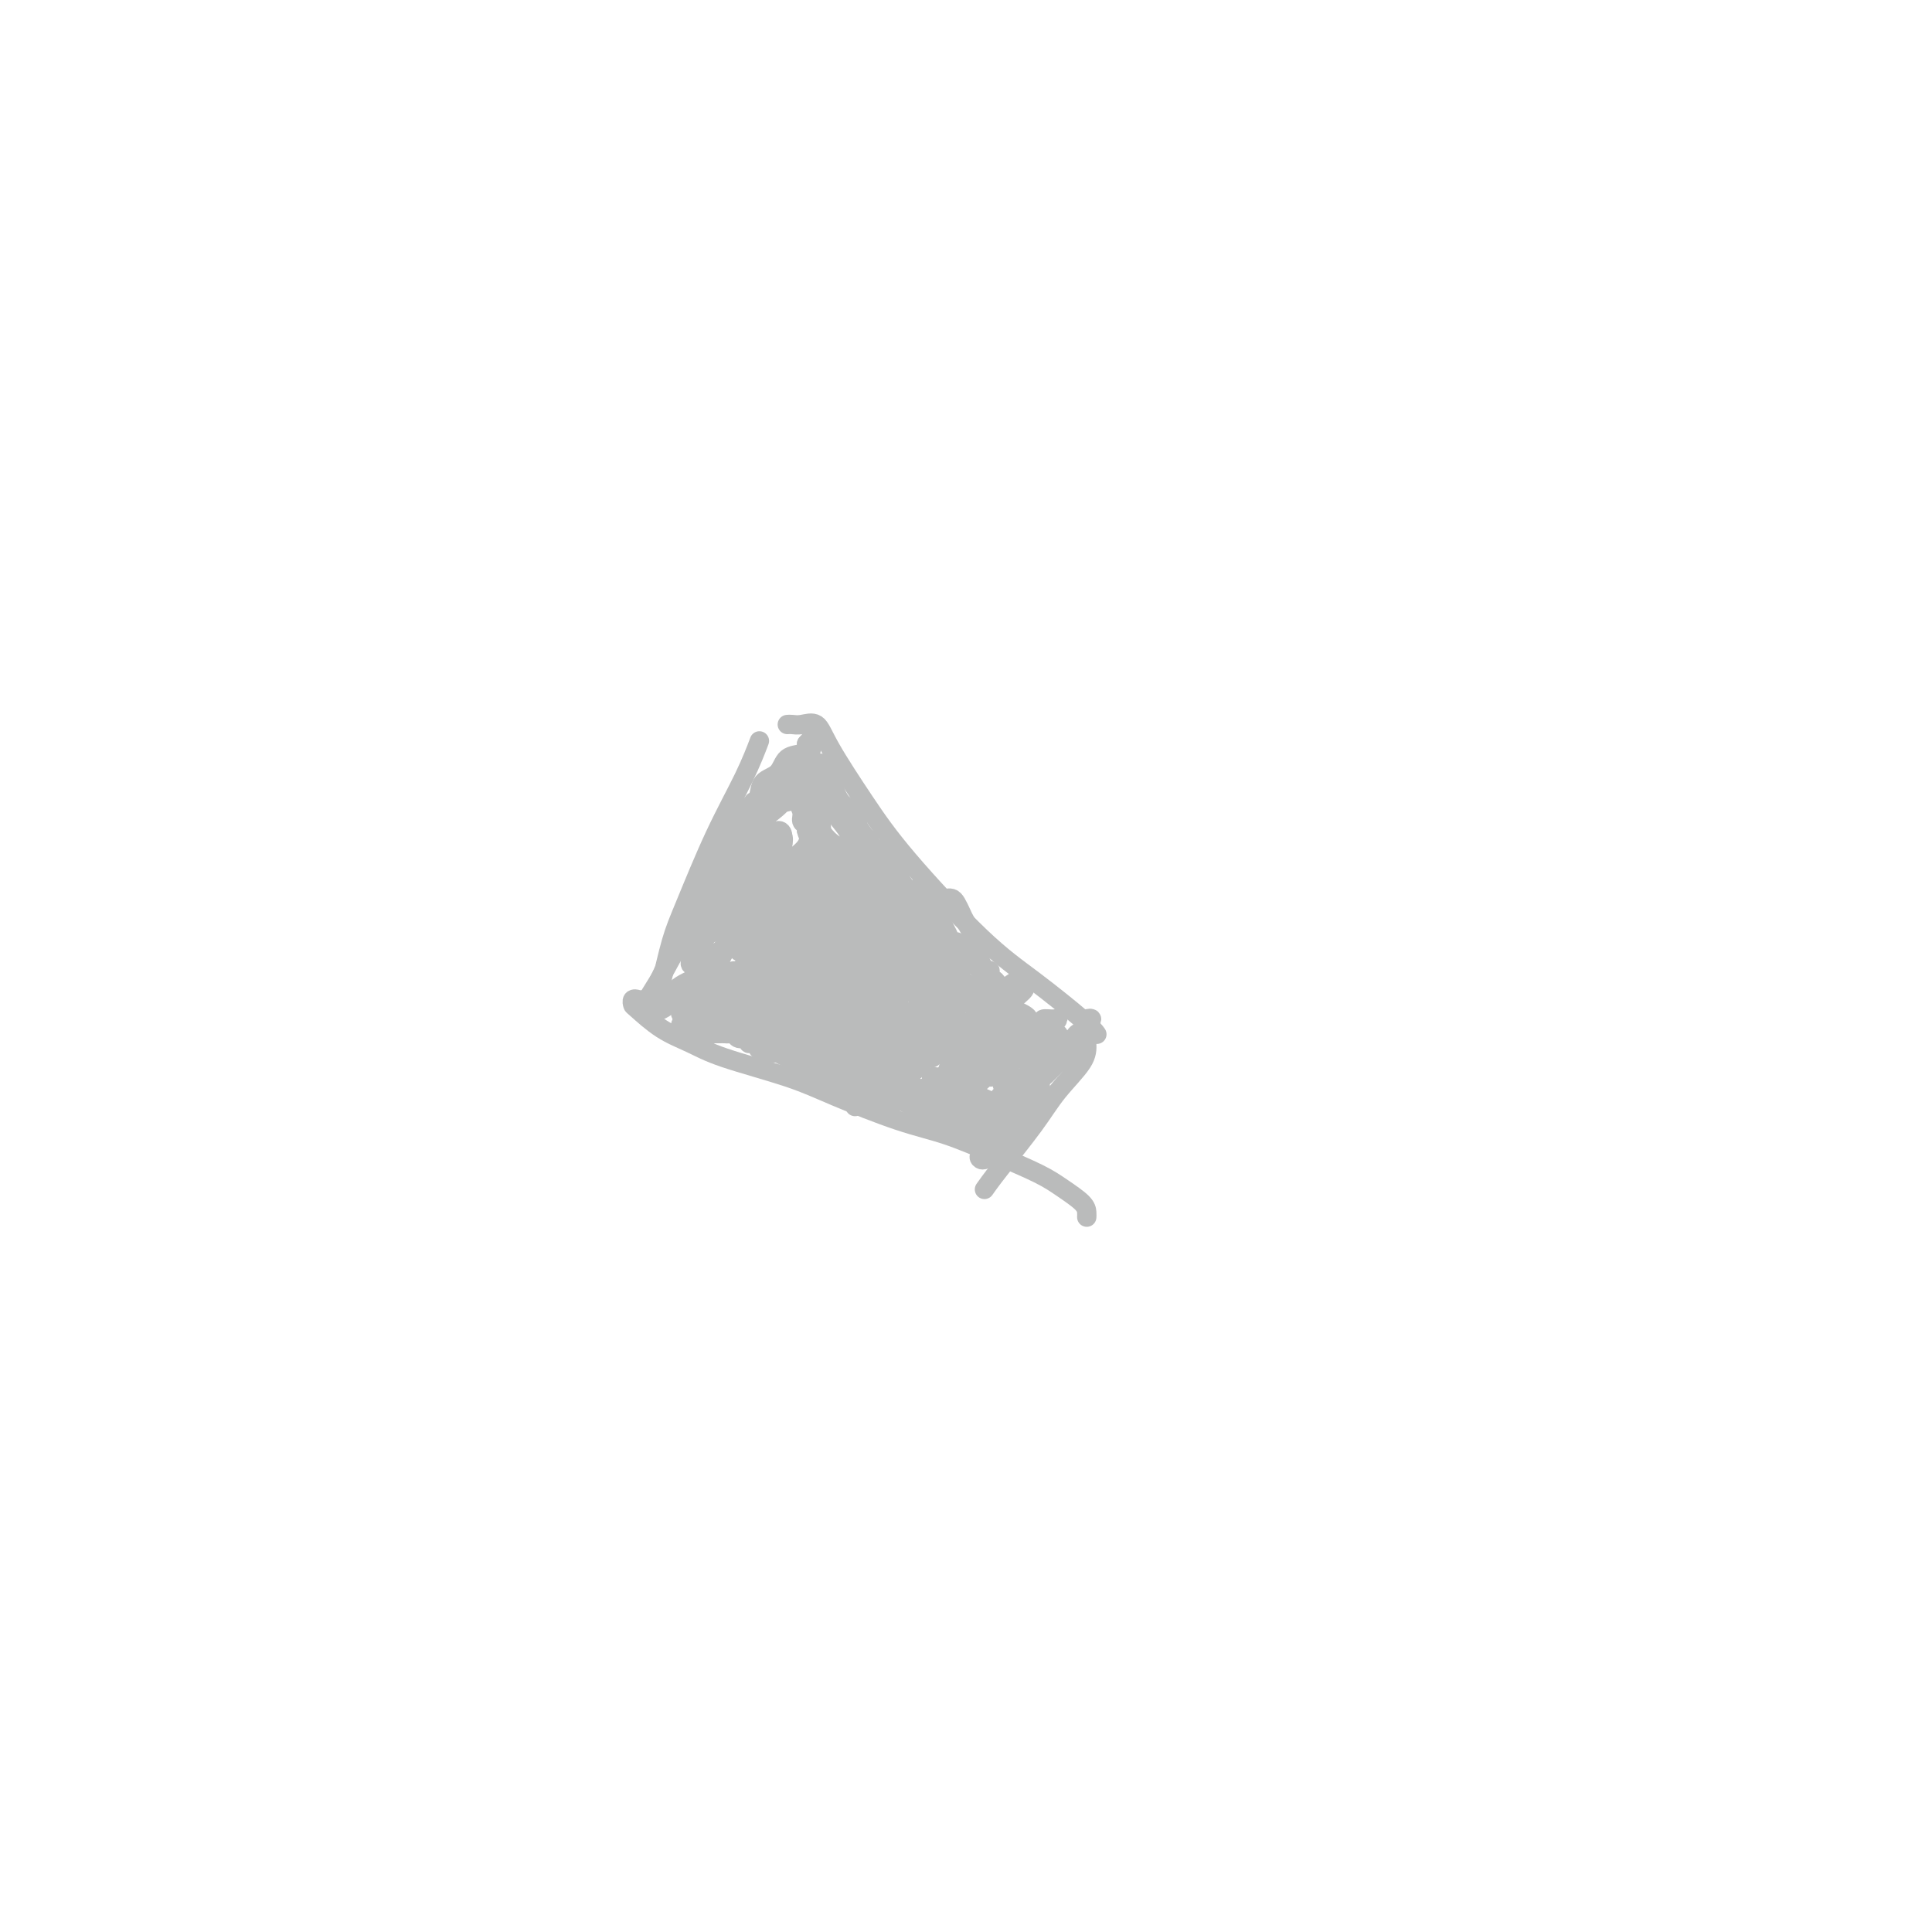 <svg viewBox='0 0 400 400' version='1.1' xmlns='http://www.w3.org/2000/svg' xmlns:xlink='http://www.w3.org/1999/xlink'><g fill='none' stroke='#BABBBB' stroke-width='4' stroke-linecap='round' stroke-linejoin='round'><path d='M132,208c0.113,-0.393 0.226,-0.786 0,-1c-0.226,-0.214 -0.792,-0.248 -1,0c-0.208,0.248 -0.058,0.778 0,1c0.058,0.222 0.026,0.134 1,1c0.974,0.866 2.956,2.684 5,4c2.044,1.316 4.150,2.131 6,3c1.850,0.869 3.442,1.792 7,3c3.558,1.208 9.081,2.699 13,4c3.919,1.301 6.235,2.410 10,4c3.765,1.590 8.978,3.660 13,5c4.022,1.340 6.853,1.948 10,3c3.147,1.052 6.608,2.547 10,4c3.392,1.453 6.713,2.862 9,4c2.287,1.138 3.541,2.004 5,3c1.459,0.996 3.123,2.123 4,3c0.877,0.877 0.967,1.503 1,2c0.033,0.497 0.009,0.865 0,1c-0.009,0.135 -0.003,0.039 0,0c0.003,-0.039 0.001,-0.019 0,0'/><path d='M133,207c0.214,0.220 0.428,0.440 1,0c0.572,-0.440 1.501,-1.540 2,-2c0.499,-0.460 0.566,-0.280 1,-2c0.434,-1.720 1.234,-5.341 2,-8c0.766,-2.659 1.498,-4.356 3,-8c1.502,-3.644 3.774,-9.234 6,-14c2.226,-4.766 4.407,-8.706 6,-12c1.593,-3.294 2.598,-5.941 3,-7c0.402,-1.059 0.201,-0.529 0,0'/><path d='M163,150c0.275,-0.021 0.550,-0.043 1,0c0.450,0.043 1.077,0.150 2,0c0.923,-0.150 2.144,-0.559 3,0c0.856,0.559 1.346,2.084 3,5c1.654,2.916 4.470,7.221 7,11c2.530,3.779 4.773,7.030 9,12c4.227,4.970 10.439,11.658 15,16c4.561,4.342 7.470,6.339 11,9c3.530,2.661 7.681,5.986 10,8c2.319,2.014 2.805,2.718 3,3c0.195,0.282 0.097,0.141 0,0'/><path d='M225,216c0.042,1.159 0.085,2.318 -1,4c-1.085,1.682 -3.296,3.887 -5,6c-1.704,2.113 -2.900,4.133 -5,7c-2.100,2.867 -5.104,6.579 -7,9c-1.896,2.421 -2.685,3.549 -3,4c-0.315,0.451 -0.158,0.226 0,0'/><path d='M162,162c0.065,-0.490 0.130,-0.981 0,-1c-0.130,-0.019 -0.456,0.433 -1,1c-0.544,0.567 -1.306,1.249 -2,2c-0.694,0.751 -1.321,1.573 -2,2c-0.679,0.427 -1.410,0.461 -2,1c-0.590,0.539 -1.038,1.582 -1,2c0.038,0.418 0.562,0.211 1,0c0.438,-0.211 0.789,-0.425 1,-1c0.211,-0.575 0.280,-1.509 1,-2c0.720,-0.491 2.090,-0.538 3,-1c0.910,-0.462 1.359,-1.339 2,-2c0.641,-0.661 1.474,-1.105 2,-2c0.526,-0.895 0.745,-2.240 1,-3c0.255,-0.760 0.546,-0.934 1,-1c0.454,-0.066 1.069,-0.023 1,0c-0.069,0.023 -0.824,0.026 -1,0c-0.176,-0.026 0.226,-0.080 0,0c-0.226,0.080 -1.079,0.294 -2,1c-0.921,0.706 -1.908,1.904 -3,3c-1.092,1.096 -2.288,2.092 -3,3c-0.712,0.908 -0.941,1.729 -1,2c-0.059,0.271 0.053,-0.010 0,0c-0.053,0.010 -0.271,0.309 0,0c0.271,-0.309 1.031,-1.227 2,-2c0.969,-0.773 2.145,-1.400 3,-2c0.855,-0.600 1.387,-1.171 2,-2c0.613,-0.829 1.306,-1.914 2,-3'/><path d='M166,157c2.069,-1.778 1.243,-0.224 1,0c-0.243,0.224 0.097,-0.883 0,-1c-0.097,-0.117 -0.631,0.756 -1,1c-0.369,0.244 -0.573,-0.140 -1,0c-0.427,0.140 -1.077,0.806 -2,2c-0.923,1.194 -2.118,2.917 -3,4c-0.882,1.083 -1.450,1.525 -2,2c-0.550,0.475 -1.082,0.982 -1,1c0.082,0.018 0.777,-0.453 2,-1c1.223,-0.547 2.973,-1.169 4,-2c1.027,-0.831 1.329,-1.870 2,-3c0.671,-1.130 1.709,-2.352 2,-3c0.291,-0.648 -0.167,-0.723 0,-1c0.167,-0.277 0.958,-0.758 1,-1c0.042,-0.242 -0.665,-0.246 -1,0c-0.335,0.246 -0.299,0.742 -1,1c-0.701,0.258 -2.140,0.280 -3,1c-0.860,0.720 -1.140,2.140 -2,3c-0.860,0.860 -2.301,1.161 -3,2c-0.699,0.839 -0.658,2.216 -1,3c-0.342,0.784 -1.068,0.976 -1,1c0.068,0.024 0.928,-0.118 1,0c0.072,0.118 -0.646,0.498 0,0c0.646,-0.498 2.656,-1.873 4,-3c1.344,-1.127 2.021,-2.005 3,-3c0.979,-0.995 2.260,-2.106 3,-3c0.740,-0.894 0.941,-1.569 1,-2c0.059,-0.431 -0.023,-0.616 0,-1c0.023,-0.384 0.149,-0.967 0,-1c-0.149,-0.033 -0.575,0.483 -1,1'/><path d='M167,154c1.693,-1.393 0.924,0.623 0,2c-0.924,1.377 -2.004,2.114 -3,3c-0.996,0.886 -1.909,1.920 -3,3c-1.091,1.080 -2.358,2.206 -3,3c-0.642,0.794 -0.657,1.255 -1,2c-0.343,0.745 -1.015,1.774 -1,2c0.015,0.226 0.716,-0.352 1,-1c0.284,-0.648 0.152,-1.366 1,-2c0.848,-0.634 2.677,-1.183 4,-2c1.323,-0.817 2.140,-1.902 3,-3c0.860,-1.098 1.764,-2.210 2,-3c0.236,-0.790 -0.195,-1.258 0,-2c0.195,-0.742 1.015,-1.757 1,-2c-0.015,-0.243 -0.867,0.286 -1,1c-0.133,0.714 0.453,1.614 0,2c-0.453,0.386 -1.945,0.256 -3,1c-1.055,0.744 -1.675,2.360 -3,4c-1.325,1.640 -3.357,3.305 -5,5c-1.643,1.695 -2.896,3.419 -4,5c-1.104,1.581 -2.058,3.018 -3,4c-0.942,0.982 -1.873,1.508 -2,2c-0.127,0.492 0.550,0.949 1,1c0.450,0.051 0.675,-0.304 2,-1c1.325,-0.696 3.752,-1.731 5,-3c1.248,-1.269 1.318,-2.771 2,-4c0.682,-1.229 1.977,-2.185 3,-3c1.023,-0.815 1.774,-1.489 2,-2c0.226,-0.511 -0.073,-0.859 0,-1c0.073,-0.141 0.520,-0.077 0,0c-0.520,0.077 -2.006,0.165 -3,1c-0.994,0.835 -1.497,2.418 -2,4'/><path d='M157,170c-1.368,1.671 -2.287,3.850 -4,6c-1.713,2.150 -4.219,4.272 -6,6c-1.781,1.728 -2.837,3.062 -4,5c-1.163,1.938 -2.432,4.478 -3,6c-0.568,1.522 -0.434,2.024 0,2c0.434,-0.024 1.169,-0.574 2,-1c0.831,-0.426 1.757,-0.727 3,-2c1.243,-1.273 2.802,-3.518 4,-5c1.198,-1.482 2.035,-2.202 3,-3c0.965,-0.798 2.056,-1.673 3,-3c0.944,-1.327 1.739,-3.107 2,-4c0.261,-0.893 -0.011,-0.901 0,-1c0.011,-0.099 0.307,-0.290 0,0c-0.307,0.290 -1.215,1.063 -2,2c-0.785,0.937 -1.447,2.040 -3,4c-1.553,1.960 -3.998,4.777 -6,7c-2.002,2.223 -3.562,3.853 -5,6c-1.438,2.147 -2.753,4.812 -4,7c-1.247,2.188 -2.427,3.898 -3,5c-0.573,1.102 -0.541,1.595 0,2c0.541,0.405 1.590,0.720 3,0c1.410,-0.720 3.180,-2.476 5,-4c1.820,-1.524 3.690,-2.817 5,-4c1.310,-1.183 2.061,-2.254 3,-4c0.939,-1.746 2.065,-4.165 3,-6c0.935,-1.835 1.678,-3.087 2,-4c0.322,-0.913 0.222,-1.488 0,-2c-0.222,-0.512 -0.565,-0.962 -1,-1c-0.435,-0.038 -0.963,0.336 -2,1c-1.037,0.664 -2.582,1.618 -4,3c-1.418,1.382 -2.709,3.191 -4,5'/><path d='M144,193c-2.519,2.186 -3.816,3.150 -5,5c-1.184,1.850 -2.254,4.585 -3,6c-0.746,1.415 -1.169,1.511 -1,2c0.169,0.489 0.930,1.370 2,1c1.070,-0.370 2.448,-1.993 4,-3c1.552,-1.007 3.278,-1.400 5,-3c1.722,-1.600 3.442,-4.408 5,-6c1.558,-1.592 2.955,-1.969 4,-3c1.045,-1.031 1.738,-2.715 2,-4c0.262,-1.285 0.092,-2.169 0,-3c-0.092,-0.831 -0.105,-1.607 0,-2c0.105,-0.393 0.328,-0.402 0,0c-0.328,0.402 -1.206,1.214 -2,2c-0.794,0.786 -1.504,1.546 -3,3c-1.496,1.454 -3.778,3.603 -5,5c-1.222,1.397 -1.383,2.041 -2,3c-0.617,0.959 -1.689,2.232 -2,3c-0.311,0.768 0.139,1.029 1,1c0.861,-0.029 2.132,-0.349 3,-1c0.868,-0.651 1.331,-1.634 3,-3c1.669,-1.366 4.542,-3.114 6,-5c1.458,-1.886 1.499,-3.908 2,-6c0.501,-2.092 1.463,-4.254 2,-6c0.537,-1.746 0.651,-3.077 1,-4c0.349,-0.923 0.933,-1.436 1,-2c0.067,-0.564 -0.384,-1.177 -1,-1c-0.616,0.177 -1.397,1.144 -2,2c-0.603,0.856 -1.028,1.601 -2,3c-0.972,1.399 -2.493,3.454 -4,5c-1.507,1.546 -3.002,2.585 -4,4c-0.998,1.415 -1.499,3.208 -2,5'/><path d='M147,191c-2.188,3.371 -0.659,2.297 0,2c0.659,-0.297 0.446,0.182 1,0c0.554,-0.182 1.874,-1.026 3,-2c1.126,-0.974 2.056,-2.077 3,-3c0.944,-0.923 1.900,-1.667 3,-3c1.100,-1.333 2.344,-3.254 3,-5c0.656,-1.746 0.724,-3.315 1,-4c0.276,-0.685 0.760,-0.484 1,-1c0.240,-0.516 0.235,-1.750 0,-2c-0.235,-0.250 -0.699,0.482 -1,1c-0.301,0.518 -0.438,0.820 -1,1c-0.562,0.180 -1.548,0.237 -2,1c-0.452,0.763 -0.368,2.231 -1,4c-0.632,1.769 -1.978,3.840 -3,5c-1.022,1.160 -1.721,1.408 -2,2c-0.279,0.592 -0.139,1.526 0,2c0.139,0.474 0.278,0.488 1,0c0.722,-0.488 2.029,-1.478 3,-2c0.971,-0.522 1.608,-0.577 3,-2c1.392,-1.423 3.539,-4.213 5,-6c1.461,-1.787 2.234,-2.570 3,-4c0.766,-1.430 1.524,-3.507 2,-5c0.476,-1.493 0.670,-2.402 1,-3c0.330,-0.598 0.795,-0.883 1,-1c0.205,-0.117 0.151,-0.065 0,0c-0.151,0.065 -0.397,0.142 -1,1c-0.603,0.858 -1.562,2.495 -2,4c-0.438,1.505 -0.354,2.878 -1,4c-0.646,1.122 -2.020,1.994 -3,3c-0.980,1.006 -1.566,2.144 -2,3c-0.434,0.856 -0.717,1.428 -1,2'/><path d='M161,183c-1.432,2.694 -0.510,1.430 0,1c0.510,-0.430 0.610,-0.027 1,0c0.390,0.027 1.071,-0.321 2,-1c0.929,-0.679 2.106,-1.687 3,-3c0.894,-1.313 1.506,-2.929 2,-4c0.494,-1.071 0.872,-1.597 1,-3c0.128,-1.403 0.007,-3.683 0,-5c-0.007,-1.317 0.101,-1.671 0,-2c-0.101,-0.329 -0.412,-0.634 -1,-1c-0.588,-0.366 -1.452,-0.791 -2,-1c-0.548,-0.209 -0.778,-0.200 -1,0c-0.222,0.200 -0.435,0.590 -1,1c-0.565,0.410 -1.482,0.839 -2,1c-0.518,0.161 -0.637,0.054 -1,0c-0.363,-0.054 -0.970,-0.055 -1,0c-0.030,0.055 0.518,0.167 1,0c0.482,-0.167 0.899,-0.612 1,-1c0.101,-0.388 -0.113,-0.719 0,-1c0.113,-0.281 0.552,-0.510 1,-1c0.448,-0.490 0.905,-1.239 1,-2c0.095,-0.761 -0.171,-1.532 0,-2c0.171,-0.468 0.779,-0.632 1,-1c0.221,-0.368 0.054,-0.941 0,-1c-0.054,-0.059 0.004,0.396 0,1c-0.004,0.604 -0.069,1.356 0,2c0.069,0.644 0.271,1.181 0,2c-0.271,0.819 -1.015,1.921 -1,3c0.015,1.079 0.787,2.135 1,3c0.213,0.865 -0.135,1.541 0,2c0.135,0.459 0.753,0.703 1,1c0.247,0.297 0.124,0.649 0,1'/><path d='M167,172c0.492,2.047 0.721,0.663 1,0c0.279,-0.663 0.607,-0.605 1,-1c0.393,-0.395 0.853,-1.244 1,-2c0.147,-0.756 -0.017,-1.418 0,-2c0.017,-0.582 0.215,-1.082 0,-2c-0.215,-0.918 -0.842,-2.254 -1,-3c-0.158,-0.746 0.153,-0.902 0,-1c-0.153,-0.098 -0.770,-0.136 -1,0c-0.230,0.136 -0.074,0.448 0,1c0.074,0.552 0.067,1.346 0,2c-0.067,0.654 -0.194,1.168 0,2c0.194,0.832 0.710,1.981 1,3c0.290,1.019 0.353,1.909 1,3c0.647,1.091 1.877,2.384 3,3c1.123,0.616 2.139,0.554 3,1c0.861,0.446 1.567,1.398 2,2c0.433,0.602 0.592,0.854 1,1c0.408,0.146 1.063,0.188 1,0c-0.063,-0.188 -0.846,-0.605 -1,-1c-0.154,-0.395 0.320,-0.766 0,-1c-0.320,-0.234 -1.433,-0.329 -2,-1c-0.567,-0.671 -0.586,-1.918 -1,-3c-0.414,-1.082 -1.222,-1.999 -2,-3c-0.778,-1.001 -1.527,-2.087 -2,-3c-0.473,-0.913 -0.670,-1.654 -1,-2c-0.330,-0.346 -0.795,-0.297 -1,0c-0.205,0.297 -0.152,0.842 0,1c0.152,0.158 0.401,-0.071 1,0c0.599,0.071 1.546,0.442 2,1c0.454,0.558 0.415,1.302 1,2c0.585,0.698 1.792,1.349 3,2'/><path d='M177,171c1.027,1.362 0.095,1.767 0,2c-0.095,0.233 0.648,0.296 1,0c0.352,-0.296 0.311,-0.950 0,-1c-0.311,-0.050 -0.894,0.502 -1,0c-0.106,-0.502 0.265,-2.060 0,-3c-0.265,-0.940 -1.167,-1.261 -2,-2c-0.833,-0.739 -1.597,-1.894 -2,-3c-0.403,-1.106 -0.446,-2.163 -1,-3c-0.554,-0.837 -1.621,-1.454 -2,-2c-0.379,-0.546 -0.071,-1.020 0,-1c0.071,0.020 -0.094,0.536 0,1c0.094,0.464 0.448,0.877 1,2c0.552,1.123 1.300,2.955 2,4c0.700,1.045 1.350,1.304 2,2c0.650,0.696 1.301,1.830 2,3c0.699,1.170 1.448,2.375 2,3c0.552,0.625 0.907,0.671 1,1c0.093,0.329 -0.077,0.943 0,1c0.077,0.057 0.399,-0.443 0,-1c-0.399,-0.557 -1.521,-1.172 -2,-2c-0.479,-0.828 -0.315,-1.869 -1,-3c-0.685,-1.131 -2.220,-2.350 -3,-3c-0.780,-0.650 -0.806,-0.729 -1,-1c-0.194,-0.271 -0.556,-0.734 -1,-1c-0.444,-0.266 -0.970,-0.335 -1,0c-0.030,0.335 0.436,1.076 1,2c0.564,0.924 1.226,2.032 2,3c0.774,0.968 1.661,1.796 2,3c0.339,1.204 0.130,2.786 1,4c0.870,1.214 2.820,2.061 4,3c1.180,0.939 1.590,1.969 2,3'/><path d='M183,182c2.691,4.258 2.919,3.403 3,3c0.081,-0.403 0.015,-0.353 0,0c-0.015,0.353 0.023,1.008 0,1c-0.023,-0.008 -0.105,-0.679 0,-1c0.105,-0.321 0.396,-0.293 0,-1c-0.396,-0.707 -1.480,-2.151 -2,-3c-0.520,-0.849 -0.476,-1.105 -1,-2c-0.524,-0.895 -1.617,-2.428 -2,-3c-0.383,-0.572 -0.057,-0.182 0,0c0.057,0.182 -0.154,0.155 0,0c0.154,-0.155 0.673,-0.438 1,0c0.327,0.438 0.462,1.599 1,3c0.538,1.401 1.479,3.044 2,4c0.521,0.956 0.623,1.227 1,2c0.377,0.773 1.030,2.048 2,3c0.970,0.952 2.258,1.581 3,2c0.742,0.419 0.939,0.628 1,1c0.061,0.372 -0.014,0.909 0,1c0.014,0.091 0.116,-0.262 0,-1c-0.116,-0.738 -0.451,-1.861 -1,-3c-0.549,-1.139 -1.312,-2.293 -2,-3c-0.688,-0.707 -1.299,-0.968 -2,-2c-0.701,-1.032 -1.491,-2.835 -2,-4c-0.509,-1.165 -0.737,-1.691 -1,-2c-0.263,-0.309 -0.562,-0.400 -1,0c-0.438,0.400 -1.016,1.290 -1,2c0.016,0.710 0.626,1.240 1,2c0.374,0.760 0.513,1.750 1,3c0.487,1.250 1.324,2.760 2,4c0.676,1.240 1.193,2.212 2,3c0.807,0.788 1.903,1.394 3,2'/><path d='M191,193c1.939,3.085 1.785,2.296 2,2c0.215,-0.296 0.798,-0.099 1,0c0.202,0.099 0.023,0.101 0,0c-0.023,-0.101 0.110,-0.304 0,-1c-0.110,-0.696 -0.463,-1.886 -1,-3c-0.537,-1.114 -1.259,-2.153 -2,-3c-0.741,-0.847 -1.502,-1.504 -2,-2c-0.498,-0.496 -0.735,-0.833 -1,-1c-0.265,-0.167 -0.558,-0.163 -1,0c-0.442,0.163 -1.031,0.487 -1,1c0.031,0.513 0.684,1.215 1,2c0.316,0.785 0.294,1.653 1,3c0.706,1.347 2.139,3.174 3,4c0.861,0.826 1.148,0.653 2,1c0.852,0.347 2.267,1.214 3,2c0.733,0.786 0.783,1.490 1,2c0.217,0.510 0.601,0.825 1,1c0.399,0.175 0.813,0.211 1,0c0.187,-0.211 0.149,-0.670 0,-1c-0.149,-0.330 -0.408,-0.533 -1,-1c-0.592,-0.467 -1.518,-1.200 -2,-2c-0.482,-0.800 -0.522,-1.668 -1,-2c-0.478,-0.332 -1.394,-0.126 -2,0c-0.606,0.126 -0.902,0.174 -1,0c-0.098,-0.174 0.000,-0.570 0,0c-0.000,0.570 -0.099,2.108 0,3c0.099,0.892 0.397,1.140 1,2c0.603,0.860 1.512,2.334 2,3c0.488,0.666 0.554,0.526 1,1c0.446,0.474 1.270,1.564 2,2c0.730,0.436 1.365,0.218 2,0'/><path d='M200,206c2.395,3.367 1.382,1.783 1,1c-0.382,-0.783 -0.133,-0.767 0,-1c0.133,-0.233 0.148,-0.716 0,-1c-0.148,-0.284 -0.460,-0.367 -1,-1c-0.540,-0.633 -1.307,-1.814 -2,-3c-0.693,-1.186 -1.311,-2.378 -2,-3c-0.689,-0.622 -1.450,-0.673 -2,-1c-0.550,-0.327 -0.888,-0.928 -1,-1c-0.112,-0.072 0.001,0.386 0,1c-0.001,0.614 -0.115,1.383 0,2c0.115,0.617 0.461,1.082 1,2c0.539,0.918 1.273,2.288 2,3c0.727,0.712 1.449,0.765 2,1c0.551,0.235 0.932,0.652 2,1c1.068,0.348 2.823,0.626 4,1c1.177,0.374 1.774,0.844 2,1c0.226,0.156 0.079,-0.004 0,0c-0.079,0.004 -0.090,0.170 0,0c0.090,-0.170 0.280,-0.677 0,-1c-0.280,-0.323 -1.031,-0.462 -2,-1c-0.969,-0.538 -2.156,-1.477 -3,-2c-0.844,-0.523 -1.345,-0.632 -2,-1c-0.655,-0.368 -1.462,-0.996 -2,-1c-0.538,-0.004 -0.805,0.618 -1,1c-0.195,0.382 -0.317,0.526 0,1c0.317,0.474 1.071,1.279 2,2c0.929,0.721 2.031,1.359 3,2c0.969,0.641 1.806,1.285 3,2c1.194,0.715 2.744,1.500 4,2c1.256,0.500 2.216,0.714 3,1c0.784,0.286 1.392,0.643 2,1'/><path d='M213,214c2.824,1.301 2.384,0.552 2,0c-0.384,-0.552 -0.712,-0.907 -1,-1c-0.288,-0.093 -0.535,0.076 -1,0c-0.465,-0.076 -1.146,-0.396 -2,-1c-0.854,-0.604 -1.879,-1.491 -3,-2c-1.121,-0.509 -2.337,-0.641 -3,-1c-0.663,-0.359 -0.774,-0.945 -1,-1c-0.226,-0.055 -0.566,0.422 -1,1c-0.434,0.578 -0.962,1.258 -1,2c-0.038,0.742 0.412,1.547 1,2c0.588,0.453 1.313,0.556 2,1c0.687,0.444 1.335,1.230 2,2c0.665,0.770 1.345,1.524 2,2c0.655,0.476 1.283,0.675 2,1c0.717,0.325 1.522,0.775 2,1c0.478,0.225 0.630,0.226 1,0c0.370,-0.226 0.958,-0.679 1,-1c0.042,-0.321 -0.461,-0.509 -1,-1c-0.539,-0.491 -1.115,-1.285 -2,-2c-0.885,-0.715 -2.080,-1.353 -3,-2c-0.920,-0.647 -1.566,-1.305 -2,-2c-0.434,-0.695 -0.658,-1.427 -1,-2c-0.342,-0.573 -0.804,-0.987 -1,-1c-0.196,-0.013 -0.127,0.377 0,1c0.127,0.623 0.313,1.481 1,2c0.687,0.519 1.875,0.699 3,1c1.125,0.301 2.185,0.724 3,1c0.815,0.276 1.383,0.404 2,1c0.617,0.596 1.281,1.661 2,2c0.719,0.339 1.491,-0.046 2,0c0.509,0.046 0.754,0.523 1,1'/><path d='M219,218c2.136,1.192 0.476,-0.328 0,-1c-0.476,-0.672 0.234,-0.496 0,-1c-0.234,-0.504 -1.410,-1.689 -2,-2c-0.590,-0.311 -0.592,0.252 -1,0c-0.408,-0.252 -1.220,-1.317 -2,-2c-0.780,-0.683 -1.528,-0.983 -2,-1c-0.472,-0.017 -0.670,0.248 -1,0c-0.330,-0.248 -0.794,-1.009 -1,-1c-0.206,0.009 -0.154,0.787 0,1c0.154,0.213 0.412,-0.138 1,0c0.588,0.138 1.507,0.765 2,1c0.493,0.235 0.561,0.077 1,0c0.439,-0.077 1.248,-0.074 2,0c0.752,0.074 1.446,0.219 2,0c0.554,-0.219 0.969,-0.802 1,-1c0.031,-0.198 -0.324,-0.013 -1,0c-0.676,0.013 -1.675,-0.148 -2,0c-0.325,0.148 0.025,0.606 0,1c-0.025,0.394 -0.426,0.725 -1,1c-0.574,0.275 -1.321,0.494 -2,1c-0.679,0.506 -1.290,1.297 -2,2c-0.710,0.703 -1.520,1.317 -2,2c-0.480,0.683 -0.631,1.434 -1,2c-0.369,0.566 -0.954,0.945 -1,1c-0.046,0.055 0.449,-0.216 1,-1c0.551,-0.784 1.157,-2.081 2,-3c0.843,-0.919 1.921,-1.459 3,-2'/><path d='M213,215c1.333,-1.108 1.665,-0.878 2,-1c0.335,-0.122 0.674,-0.597 1,-1c0.326,-0.403 0.638,-0.733 1,-1c0.362,-0.267 0.772,-0.472 1,0c0.228,0.472 0.272,1.621 0,2c-0.272,0.379 -0.862,-0.011 -1,0c-0.138,0.011 0.174,0.422 0,1c-0.174,0.578 -0.834,1.321 -1,2c-0.166,0.679 0.161,1.292 0,2c-0.161,0.708 -0.811,1.510 -1,2c-0.189,0.490 0.082,0.668 0,1c-0.082,0.332 -0.516,0.819 -1,1c-0.484,0.181 -1.017,0.056 -1,0c0.017,-0.056 0.583,-0.045 1,0c0.417,0.045 0.685,0.122 1,0c0.315,-0.122 0.677,-0.442 1,-1c0.323,-0.558 0.607,-1.354 1,-2c0.393,-0.646 0.895,-1.143 2,-2c1.105,-0.857 2.814,-2.073 4,-3c1.186,-0.927 1.848,-1.566 2,-2c0.152,-0.434 -0.206,-0.663 0,-1c0.206,-0.337 0.976,-0.781 1,-1c0.024,-0.219 -0.700,-0.211 -1,0c-0.300,0.211 -0.177,0.627 0,1c0.177,0.373 0.409,0.705 0,1c-0.409,0.295 -1.460,0.553 -2,1c-0.540,0.447 -0.568,1.082 -1,2c-0.432,0.918 -1.266,2.119 -2,3c-0.734,0.881 -1.367,1.440 -2,2'/><path d='M218,221c-1.444,1.599 -1.554,1.596 -2,2c-0.446,0.404 -1.227,1.216 -2,2c-0.773,0.784 -1.536,1.539 -2,2c-0.464,0.461 -0.629,0.628 -1,1c-0.371,0.372 -0.949,0.949 -1,1c-0.051,0.051 0.424,-0.423 1,-1c0.576,-0.577 1.253,-1.257 2,-2c0.747,-0.743 1.563,-1.551 2,-2c0.437,-0.449 0.496,-0.541 1,-1c0.504,-0.459 1.452,-1.286 2,-2c0.548,-0.714 0.695,-1.314 1,-2c0.305,-0.686 0.768,-1.456 1,-2c0.232,-0.544 0.232,-0.861 0,-1c-0.232,-0.139 -0.695,-0.100 -1,0c-0.305,0.100 -0.450,0.260 -1,1c-0.550,0.740 -1.505,2.061 -2,3c-0.495,0.939 -0.530,1.497 -1,2c-0.470,0.503 -1.374,0.951 -3,2c-1.626,1.049 -3.974,2.697 -5,4c-1.026,1.303 -0.731,2.259 -1,3c-0.269,0.741 -1.102,1.267 -2,2c-0.898,0.733 -1.862,1.673 -2,2c-0.138,0.327 0.551,0.039 1,0c0.449,-0.039 0.658,0.169 1,0c0.342,-0.169 0.815,-0.717 1,-1c0.185,-0.283 0.080,-0.303 1,-1c0.920,-0.697 2.863,-2.072 4,-3c1.137,-0.928 1.468,-1.408 2,-2c0.532,-0.592 1.266,-1.296 2,-2'/><path d='M214,226c2.088,-1.541 1.307,-0.895 1,-1c-0.307,-0.105 -0.140,-0.962 0,-1c0.140,-0.038 0.253,0.742 0,1c-0.253,0.258 -0.874,-0.007 -1,0c-0.126,0.007 0.241,0.284 0,1c-0.241,0.716 -1.091,1.869 -2,3c-0.909,1.131 -1.876,2.240 -3,3c-1.124,0.760 -2.403,1.171 -3,2c-0.597,0.829 -0.510,2.076 -1,3c-0.490,0.924 -1.557,1.526 -2,2c-0.443,0.474 -0.263,0.821 0,1c0.263,0.179 0.609,0.190 1,0c0.391,-0.190 0.828,-0.579 1,-1c0.172,-0.421 0.078,-0.872 1,-2c0.922,-1.128 2.861,-2.934 4,-4c1.139,-1.066 1.479,-1.393 2,-2c0.521,-0.607 1.223,-1.494 2,-2c0.777,-0.506 1.631,-0.631 2,-1c0.369,-0.369 0.255,-0.982 0,-1c-0.255,-0.018 -0.649,0.558 -1,1c-0.351,0.442 -0.657,0.751 -1,1c-0.343,0.249 -0.723,0.437 -1,1c-0.277,0.563 -0.452,1.500 -1,2c-0.548,0.500 -1.467,0.562 -2,1c-0.533,0.438 -0.678,1.252 -1,2c-0.322,0.748 -0.822,1.431 -1,2c-0.178,0.569 -0.034,1.023 0,1c0.034,-0.023 -0.042,-0.521 0,-1c0.042,-0.479 0.204,-0.937 0,-1c-0.204,-0.063 -0.772,0.268 -1,0c-0.228,-0.268 -0.114,-1.134 0,-2'/><path d='M207,234c-0.389,-0.693 -0.862,-0.424 -1,-1c-0.138,-0.576 0.058,-1.997 0,-3c-0.058,-1.003 -0.372,-1.589 -1,-2c-0.628,-0.411 -1.571,-0.646 -2,-1c-0.429,-0.354 -0.344,-0.826 -1,-1c-0.656,-0.174 -2.052,-0.051 -3,0c-0.948,0.051 -1.447,0.030 -2,0c-0.553,-0.030 -1.160,-0.068 -2,0c-0.840,0.068 -1.912,0.243 -3,0c-1.088,-0.243 -2.191,-0.902 -3,-1c-0.809,-0.098 -1.324,0.366 -2,0c-0.676,-0.366 -1.513,-1.563 -2,-2c-0.487,-0.437 -0.624,-0.115 -1,0c-0.376,0.115 -0.990,0.022 -1,0c-0.010,-0.022 0.584,0.025 1,0c0.416,-0.025 0.653,-0.123 1,0c0.347,0.123 0.804,0.466 1,1c0.196,0.534 0.129,1.257 1,2c0.871,0.743 2.678,1.505 4,2c1.322,0.495 2.159,0.722 3,1c0.841,0.278 1.688,0.607 2,1c0.312,0.393 0.090,0.849 0,1c-0.090,0.151 -0.048,-0.004 0,0c0.048,0.004 0.103,0.167 0,0c-0.103,-0.167 -0.362,-0.665 -1,-1c-0.638,-0.335 -1.653,-0.507 -3,-1c-1.347,-0.493 -3.024,-1.306 -4,-2c-0.976,-0.694 -1.251,-1.268 -2,-2c-0.749,-0.732 -1.971,-1.620 -3,-2c-1.029,-0.380 -1.865,-0.251 -2,0c-0.135,0.251 0.433,0.626 1,1'/><path d='M182,224c-1.965,-0.892 0.124,0.377 1,1c0.876,0.623 0.539,0.601 1,1c0.461,0.399 1.720,1.221 3,2c1.280,0.779 2.581,1.515 4,2c1.419,0.485 2.955,0.718 4,1c1.045,0.282 1.598,0.613 2,1c0.402,0.387 0.652,0.830 1,1c0.348,0.170 0.795,0.067 1,0c0.205,-0.067 0.169,-0.098 0,0c-0.169,0.098 -0.471,0.324 -1,0c-0.529,-0.324 -1.286,-1.198 -2,-2c-0.714,-0.802 -1.383,-1.532 -2,-2c-0.617,-0.468 -1.180,-0.673 -2,-1c-0.820,-0.327 -1.898,-0.774 -2,-1c-0.102,-0.226 0.772,-0.230 1,0c0.228,0.230 -0.192,0.692 0,1c0.192,0.308 0.994,0.460 2,1c1.006,0.540 2.214,1.469 3,2c0.786,0.531 1.148,0.665 2,1c0.852,0.335 2.192,0.870 3,1c0.808,0.130 1.082,-0.146 2,0c0.918,0.146 2.478,0.713 3,1c0.522,0.287 0.005,0.295 0,0c-0.005,-0.295 0.504,-0.891 0,-1c-0.504,-0.109 -2.019,0.269 -3,0c-0.981,-0.269 -1.428,-1.186 -2,-2c-0.572,-0.814 -1.269,-1.527 -2,-2c-0.731,-0.473 -1.494,-0.707 -2,-1c-0.506,-0.293 -0.753,-0.647 -1,-1'/><path d='M196,227c-1.516,-1.070 -0.305,-0.245 0,0c0.305,0.245 -0.294,-0.088 0,0c0.294,0.088 1.483,0.598 2,1c0.517,0.402 0.362,0.696 1,1c0.638,0.304 2.069,0.619 3,1c0.931,0.381 1.363,0.827 2,1c0.637,0.173 1.478,0.072 2,0c0.522,-0.072 0.725,-0.115 1,0c0.275,0.115 0.621,0.389 1,0c0.379,-0.389 0.792,-1.441 1,-2c0.208,-0.559 0.211,-0.626 0,-1c-0.211,-0.374 -0.635,-1.056 -1,-2c-0.365,-0.944 -0.671,-2.151 -1,-3c-0.329,-0.849 -0.680,-1.341 -1,-2c-0.320,-0.659 -0.607,-1.486 -1,-2c-0.393,-0.514 -0.890,-0.716 -1,-1c-0.110,-0.284 0.169,-0.650 0,-1c-0.169,-0.350 -0.784,-0.684 -1,-1c-0.216,-0.316 -0.032,-0.612 0,-1c0.032,-0.388 -0.090,-0.866 0,-1c0.090,-0.134 0.390,0.078 1,0c0.610,-0.078 1.530,-0.444 2,-1c0.470,-0.556 0.490,-1.301 1,-2c0.510,-0.699 1.510,-1.350 2,-2c0.490,-0.650 0.468,-1.298 1,-2c0.532,-0.702 1.617,-1.456 2,-2c0.383,-0.544 0.065,-0.877 0,-1c-0.065,-0.123 0.124,-0.035 0,0c-0.124,0.035 -0.562,0.018 -1,0'/><path d='M211,204c0.812,-1.912 -1.159,-0.692 -2,0c-0.841,0.692 -0.554,0.855 -1,1c-0.446,0.145 -1.625,0.273 -2,0c-0.375,-0.273 0.055,-0.946 0,-1c-0.055,-0.054 -0.596,0.512 -1,0c-0.404,-0.512 -0.672,-2.101 -1,-3c-0.328,-0.899 -0.718,-1.109 -1,-2c-0.282,-0.891 -0.456,-2.463 -1,-4c-0.544,-1.537 -1.456,-3.039 -2,-4c-0.544,-0.961 -0.719,-1.382 -1,-2c-0.281,-0.618 -0.667,-1.434 -1,-2c-0.333,-0.566 -0.614,-0.883 -1,-1c-0.386,-0.117 -0.877,-0.035 -1,0c-0.123,0.035 0.122,0.024 0,0c-0.122,-0.024 -0.611,-0.062 -1,0c-0.389,0.062 -0.679,0.224 -1,0c-0.321,-0.224 -0.674,-0.835 -1,-1c-0.326,-0.165 -0.624,0.115 -1,0c-0.376,-0.115 -0.830,-0.627 -1,-1c-0.170,-0.373 -0.057,-0.609 0,-1c0.057,-0.391 0.057,-0.936 0,-1c-0.057,-0.064 -0.170,0.354 0,1c0.170,0.646 0.623,1.520 1,2c0.377,0.480 0.679,0.566 1,1c0.321,0.434 0.660,1.217 1,2'/><path d='M194,188c0.631,1.500 0.708,2.251 1,3c0.292,0.749 0.800,1.496 1,2c0.200,0.504 0.091,0.766 0,1c-0.091,0.234 -0.164,0.442 0,1c0.164,0.558 0.566,1.467 1,2c0.434,0.533 0.902,0.690 1,1c0.098,0.310 -0.174,0.774 0,1c0.174,0.226 0.794,0.214 1,0c0.206,-0.214 -0.000,-0.630 0,-1c0.000,-0.370 0.208,-0.695 0,-1c-0.208,-0.305 -0.830,-0.592 -1,-1c-0.170,-0.408 0.113,-0.937 0,-1c-0.113,-0.063 -0.623,0.340 -1,0c-0.377,-0.340 -0.620,-1.424 -1,-2c-0.380,-0.576 -0.896,-0.644 -1,-1c-0.104,-0.356 0.205,-1.001 0,-1c-0.205,0.001 -0.925,0.647 -1,1c-0.075,0.353 0.494,0.413 1,1c0.506,0.587 0.950,1.700 1,2c0.050,0.300 -0.295,-0.215 0,0c0.295,0.215 1.231,1.158 2,2c0.769,0.842 1.373,1.583 2,2c0.627,0.417 1.278,0.508 2,1c0.722,0.492 1.514,1.383 2,2c0.486,0.617 0.666,0.959 1,1c0.334,0.041 0.821,-0.220 1,0c0.179,0.220 0.051,0.920 0,1c-0.051,0.080 -0.026,-0.460 0,-1'/><path d='M206,203c1.305,1.376 -0.432,-0.183 -1,-1c-0.568,-0.817 0.034,-0.891 0,-1c-0.034,-0.109 -0.704,-0.251 -1,0c-0.296,0.251 -0.217,0.896 0,1c0.217,0.104 0.572,-0.334 1,0c0.428,0.334 0.931,1.441 1,2c0.069,0.559 -0.294,0.570 0,1c0.294,0.430 1.244,1.281 2,2c0.756,0.719 1.316,1.308 2,2c0.684,0.692 1.490,1.488 2,2c0.510,0.512 0.722,0.741 1,1c0.278,0.259 0.620,0.550 1,1c0.380,0.450 0.796,1.060 1,1c0.204,-0.060 0.196,-0.790 0,-1c-0.196,-0.210 -0.581,0.098 -1,0c-0.419,-0.098 -0.872,-0.603 -1,-1c-0.128,-0.397 0.071,-0.685 0,-1c-0.071,-0.315 -0.411,-0.656 -1,-1c-0.589,-0.344 -1.427,-0.692 -2,-1c-0.573,-0.308 -0.883,-0.577 -1,-1c-0.117,-0.423 -0.042,-1.000 0,-1c0.042,0.000 0.053,0.577 0,1c-0.053,0.423 -0.168,0.691 0,1c0.168,0.309 0.619,0.660 1,1c0.381,0.340 0.690,0.670 1,1'/><path d='M211,211c0.877,0.852 2.068,1.482 3,2c0.932,0.518 1.604,0.924 2,1c0.396,0.076 0.514,-0.180 1,0c0.486,0.180 1.338,0.794 2,1c0.662,0.206 1.132,0.003 1,0c-0.132,-0.003 -0.865,0.195 -1,0c-0.135,-0.195 0.330,-0.783 0,-1c-0.330,-0.217 -1.455,-0.063 -2,0c-0.545,0.063 -0.511,0.035 -1,0c-0.489,-0.035 -1.500,-0.076 -2,0c-0.500,0.076 -0.489,0.268 -1,0c-0.511,-0.268 -1.543,-0.997 -2,-1c-0.457,-0.003 -0.340,0.720 0,1c0.340,0.280 0.902,0.118 1,0c0.098,-0.118 -0.268,-0.190 0,0c0.268,0.190 1.171,0.643 2,1c0.829,0.357 1.586,0.618 2,1c0.414,0.382 0.486,0.884 1,1c0.514,0.116 1.469,-0.154 2,0c0.531,0.154 0.638,0.732 1,1c0.362,0.268 0.980,0.227 1,0c0.020,-0.227 -0.558,-0.638 -1,-1c-0.442,-0.362 -0.747,-0.674 -1,-1c-0.253,-0.326 -0.453,-0.665 -1,-1c-0.547,-0.335 -1.442,-0.667 -2,-1c-0.558,-0.333 -0.779,-0.666 -1,-1'/><path d='M215,213c-1.147,-0.944 -1.515,-0.804 -2,-1c-0.485,-0.196 -1.089,-0.729 -2,-1c-0.911,-0.271 -2.130,-0.280 -3,0c-0.870,0.280 -1.393,0.847 -2,1c-0.607,0.153 -1.299,-0.110 -2,0c-0.701,0.110 -1.410,0.592 -2,1c-0.590,0.408 -1.061,0.740 -2,1c-0.939,0.260 -2.346,0.447 -3,1c-0.654,0.553 -0.556,1.472 -1,2c-0.444,0.528 -1.428,0.666 -2,1c-0.572,0.334 -0.730,0.863 -1,1c-0.270,0.137 -0.653,-0.117 -1,0c-0.347,0.117 -0.657,0.605 -1,1c-0.343,0.395 -0.717,0.696 -1,1c-0.283,0.304 -0.474,0.609 -1,1c-0.526,0.391 -1.388,0.868 -2,1c-0.612,0.132 -0.973,-0.080 -1,0c-0.027,0.080 0.280,0.452 0,1c-0.280,0.548 -1.146,1.272 -2,2c-0.854,0.728 -1.697,1.460 -2,2c-0.303,0.540 -0.066,0.889 0,1c0.066,0.111 -0.038,-0.014 0,0c0.038,0.014 0.217,0.168 1,0c0.783,-0.168 2.170,-0.657 3,-1c0.830,-0.343 1.104,-0.540 2,-1c0.896,-0.460 2.416,-1.184 4,-2c1.584,-0.816 3.234,-1.724 4,-2c0.766,-0.276 0.649,0.081 1,0c0.351,-0.081 1.172,-0.599 2,-1c0.828,-0.401 1.665,-0.686 2,-1c0.335,-0.314 0.167,-0.657 0,-1'/><path d='M201,220c2.922,-1.528 0.727,-1.349 0,-1c-0.727,0.349 0.013,0.867 0,1c-0.013,0.133 -0.781,-0.120 -1,0c-0.219,0.120 0.110,0.613 0,1c-0.110,0.387 -0.661,0.667 -1,1c-0.339,0.333 -0.467,0.720 -1,1c-0.533,0.280 -1.473,0.454 -2,1c-0.527,0.546 -0.642,1.465 -1,2c-0.358,0.535 -0.958,0.688 -1,1c-0.042,0.312 0.473,0.784 1,1c0.527,0.216 1.066,0.176 1,0c-0.066,-0.176 -0.736,-0.489 0,-1c0.736,-0.511 2.877,-1.221 4,-2c1.123,-0.779 1.229,-1.627 2,-2c0.771,-0.373 2.208,-0.273 3,-1c0.792,-0.727 0.939,-2.283 1,-3c0.061,-0.717 0.038,-0.595 0,-1c-0.038,-0.405 -0.089,-1.337 0,-2c0.089,-0.663 0.319,-1.057 0,-1c-0.319,0.057 -1.185,0.564 -2,1c-0.815,0.436 -1.577,0.799 -2,1c-0.423,0.201 -0.506,0.239 -1,1c-0.494,0.761 -1.397,2.243 -2,3c-0.603,0.757 -0.904,0.787 -1,1c-0.096,0.213 0.015,0.607 0,1c-0.015,0.393 -0.157,0.783 0,1c0.157,0.217 0.611,0.260 1,0c0.389,-0.260 0.713,-0.822 1,-1c0.287,-0.178 0.539,0.029 1,0c0.461,-0.029 1.132,-0.294 2,-1c0.868,-0.706 1.934,-1.853 3,-3'/><path d='M206,219c1.181,-0.959 0.134,-0.857 0,-1c-0.134,-0.143 0.645,-0.533 1,-1c0.355,-0.467 0.285,-1.013 0,-1c-0.285,0.013 -0.784,0.584 -1,1c-0.216,0.416 -0.148,0.676 0,1c0.148,0.324 0.376,0.713 0,1c-0.376,0.287 -1.355,0.473 -2,1c-0.645,0.527 -0.954,1.396 -1,2c-0.046,0.604 0.173,0.942 0,1c-0.173,0.058 -0.737,-0.166 -1,0c-0.263,0.166 -0.224,0.722 0,1c0.224,0.278 0.634,0.278 1,0c0.366,-0.278 0.690,-0.835 1,-1c0.310,-0.165 0.608,0.060 1,0c0.392,-0.060 0.879,-0.405 1,-1c0.121,-0.595 -0.126,-1.440 0,-2c0.126,-0.560 0.623,-0.837 1,-1c0.377,-0.163 0.633,-0.214 1,0c0.367,0.214 0.845,0.691 1,1c0.155,0.309 -0.015,0.450 0,1c0.015,0.550 0.213,1.510 0,2c-0.213,0.490 -0.839,0.510 -1,1c-0.161,0.490 0.142,1.452 0,2c-0.142,0.548 -0.729,0.684 -1,1c-0.271,0.316 -0.224,0.811 0,1c0.224,0.189 0.627,0.071 1,0c0.373,-0.071 0.716,-0.096 1,0c0.284,0.096 0.510,0.313 1,0c0.490,-0.313 1.245,-1.157 2,-2'/><path d='M212,226c1.167,-0.272 1.586,-0.451 2,-1c0.414,-0.549 0.825,-1.469 1,-2c0.175,-0.531 0.114,-0.674 0,-1c-0.114,-0.326 -0.282,-0.835 0,-1c0.282,-0.165 1.015,0.012 1,0c-0.015,-0.012 -0.777,-0.215 -1,0c-0.223,0.215 0.093,0.847 0,1c-0.093,0.153 -0.596,-0.173 -1,0c-0.404,0.173 -0.709,0.846 -1,1c-0.291,0.154 -0.569,-0.210 -1,0c-0.431,0.210 -1.015,0.993 -1,1c0.015,0.007 0.631,-0.761 1,-1c0.369,-0.239 0.492,0.053 1,0c0.508,-0.053 1.402,-0.449 2,-1c0.598,-0.551 0.901,-1.255 1,-2c0.099,-0.745 -0.006,-1.531 0,-2c0.006,-0.469 0.125,-0.621 0,-1c-0.125,-0.379 -0.493,-0.986 -1,-1c-0.507,-0.014 -1.155,0.563 -2,1c-0.845,0.437 -1.889,0.732 -3,1c-1.111,0.268 -2.291,0.507 -3,1c-0.709,0.493 -0.947,1.240 -2,2c-1.053,0.760 -2.921,1.534 -4,2c-1.079,0.466 -1.367,0.626 -2,1c-0.633,0.374 -1.609,0.964 -2,1c-0.391,0.036 -0.195,-0.482 0,-1'/><path d='M197,224c-2.280,0.953 0.020,-0.164 1,-1c0.980,-0.836 0.641,-1.389 1,-2c0.359,-0.611 1.415,-1.278 2,-2c0.585,-0.722 0.697,-1.500 1,-2c0.303,-0.500 0.795,-0.723 1,-1c0.205,-0.277 0.122,-0.607 0,-1c-0.122,-0.393 -0.283,-0.850 0,-1c0.283,-0.150 1.009,0.005 1,0c-0.009,-0.005 -0.752,-0.172 -1,0c-0.248,0.172 -0.002,0.683 0,1c0.002,0.317 -0.241,0.439 -1,1c-0.759,0.561 -2.036,1.561 -3,2c-0.964,0.439 -1.617,0.319 -2,1c-0.383,0.681 -0.496,2.164 -1,3c-0.504,0.836 -1.397,1.024 -2,1c-0.603,-0.024 -0.915,-0.260 -1,0c-0.085,0.260 0.058,1.017 0,1c-0.058,-0.017 -0.318,-0.809 0,-1c0.318,-0.191 1.213,0.220 2,0c0.787,-0.220 1.468,-1.070 2,-2c0.532,-0.930 0.917,-1.940 2,-3c1.083,-1.060 2.865,-2.168 4,-3c1.135,-0.832 1.622,-1.386 2,-2c0.378,-0.614 0.645,-1.287 1,-2c0.355,-0.713 0.798,-1.466 1,-2c0.202,-0.534 0.165,-0.848 0,-1c-0.165,-0.152 -0.456,-0.140 -1,0c-0.544,0.140 -1.342,0.409 -2,1c-0.658,0.591 -1.177,1.505 -2,2c-0.823,0.495 -1.949,0.570 -3,1c-1.051,0.430 -2.025,1.215 -3,2'/><path d='M196,214c-2.401,1.379 -2.904,2.328 -4,3c-1.096,0.672 -2.786,1.069 -4,2c-1.214,0.931 -1.951,2.397 -2,3c-0.049,0.603 0.592,0.341 1,0c0.408,-0.341 0.585,-0.763 1,-1c0.415,-0.237 1.068,-0.290 2,-1c0.932,-0.710 2.143,-2.077 3,-3c0.857,-0.923 1.359,-1.402 2,-2c0.641,-0.598 1.422,-1.313 2,-2c0.578,-0.687 0.955,-1.344 1,-2c0.045,-0.656 -0.240,-1.311 0,-2c0.240,-0.689 1.004,-1.412 1,-2c-0.004,-0.588 -0.778,-1.042 -1,-1c-0.222,0.042 0.106,0.578 0,1c-0.106,0.422 -0.648,0.729 -1,1c-0.352,0.271 -0.513,0.506 -1,1c-0.487,0.494 -1.298,1.246 -2,2c-0.702,0.754 -1.295,1.509 -2,2c-0.705,0.491 -1.521,0.718 -2,1c-0.479,0.282 -0.620,0.619 -1,1c-0.380,0.381 -1.000,0.806 -1,1c-0.000,0.194 0.620,0.158 1,0c0.380,-0.158 0.521,-0.437 1,-1c0.479,-0.563 1.295,-1.408 2,-2c0.705,-0.592 1.300,-0.929 2,-2c0.700,-1.071 1.505,-2.876 2,-4c0.495,-1.124 0.680,-1.566 1,-2c0.320,-0.434 0.777,-0.859 1,-1c0.223,-0.141 0.214,0.000 0,0c-0.214,-0.000 -0.633,-0.143 -1,0c-0.367,0.143 -0.684,0.571 -1,1'/><path d='M196,205c0.710,-1.213 -1.014,0.753 -2,2c-0.986,1.247 -1.233,1.773 -2,3c-0.767,1.227 -2.055,3.153 -3,4c-0.945,0.847 -1.547,0.614 -2,1c-0.453,0.386 -0.756,1.392 -1,2c-0.244,0.608 -0.427,0.818 0,1c0.427,0.182 1.466,0.338 2,0c0.534,-0.338 0.564,-1.168 1,-2c0.436,-0.832 1.280,-1.665 2,-2c0.720,-0.335 1.318,-0.171 2,-1c0.682,-0.829 1.449,-2.649 2,-4c0.551,-1.351 0.888,-2.231 1,-3c0.112,-0.769 0.001,-1.427 0,-2c-0.001,-0.573 0.110,-1.063 0,-1c-0.110,0.063 -0.440,0.678 -1,1c-0.560,0.322 -1.352,0.351 -2,1c-0.648,0.649 -1.154,1.918 -2,3c-0.846,1.082 -2.031,1.976 -3,3c-0.969,1.024 -1.723,2.177 -2,3c-0.277,0.823 -0.079,1.314 0,2c0.079,0.686 0.038,1.566 0,2c-0.038,0.434 -0.074,0.420 0,0c0.074,-0.420 0.258,-1.247 1,-2c0.742,-0.753 2.043,-1.431 3,-2c0.957,-0.569 1.571,-1.028 2,-2c0.429,-0.972 0.672,-2.457 1,-4c0.328,-1.543 0.740,-3.143 1,-4c0.260,-0.857 0.369,-0.972 0,-2c-0.369,-1.028 -1.215,-2.969 -2,-4c-0.785,-1.031 -1.510,-1.152 -2,-1c-0.490,0.152 -0.745,0.576 -1,1'/><path d='M189,198c-1.449,-0.396 -2.571,1.613 -3,3c-0.429,1.387 -0.164,2.150 0,3c0.164,0.850 0.226,1.786 0,3c-0.226,1.214 -0.740,2.705 -1,4c-0.260,1.295 -0.267,2.394 0,3c0.267,0.606 0.808,0.721 1,1c0.192,0.279 0.033,0.723 0,1c-0.033,0.277 0.058,0.387 0,0c-0.058,-0.387 -0.264,-1.272 0,-2c0.264,-0.728 0.999,-1.300 1,-2c0.001,-0.700 -0.732,-1.529 -1,-3c-0.268,-1.471 -0.072,-3.584 0,-5c0.072,-1.416 0.019,-2.135 0,-3c-0.019,-0.865 -0.005,-1.875 0,-2c0.005,-0.125 0.001,0.636 0,1c-0.001,0.364 -0.000,0.331 0,1c0.000,0.669 0.000,2.040 0,3c-0.000,0.960 -0.000,1.510 0,2c0.000,0.490 0.000,0.921 0,2c-0.000,1.079 -0.000,2.808 0,4c0.000,1.192 0.001,1.849 0,2c-0.001,0.151 -0.005,-0.203 0,0c0.005,0.203 0.017,0.961 0,1c-0.017,0.039 -0.064,-0.643 0,-1c0.064,-0.357 0.239,-0.388 0,-1c-0.239,-0.612 -0.891,-1.804 -1,-3c-0.109,-1.196 0.324,-2.395 0,-4c-0.324,-1.605 -1.407,-3.616 -2,-5c-0.593,-1.384 -0.698,-2.142 -1,-3c-0.302,-0.858 -0.801,-1.817 -1,-2c-0.199,-0.183 -0.100,0.408 0,1'/><path d='M181,197c-1.003,-2.277 -1.012,1.031 -1,3c0.012,1.969 0.045,2.598 0,4c-0.045,1.402 -0.167,3.578 0,5c0.167,1.422 0.622,2.092 1,3c0.378,0.908 0.679,2.055 1,3c0.321,0.945 0.661,1.690 1,2c0.339,0.310 0.676,0.187 1,0c0.324,-0.187 0.634,-0.438 1,-1c0.366,-0.562 0.789,-1.434 1,-2c0.211,-0.566 0.210,-0.825 0,-2c-0.210,-1.175 -0.631,-3.265 -1,-5c-0.369,-1.735 -0.687,-3.114 -1,-4c-0.313,-0.886 -0.621,-1.278 -1,-2c-0.379,-0.722 -0.831,-1.774 -1,-2c-0.169,-0.226 -0.057,0.373 0,1c0.057,0.627 0.057,1.281 0,2c-0.057,0.719 -0.173,1.504 0,2c0.173,0.496 0.635,0.704 1,1c0.365,0.296 0.633,0.680 1,1c0.367,0.320 0.831,0.577 1,1c0.169,0.423 0.042,1.012 0,1c-0.042,-0.012 0.001,-0.624 0,-1c-0.001,-0.376 -0.045,-0.515 0,-1c0.045,-0.485 0.178,-1.314 0,-2c-0.178,-0.686 -0.667,-1.227 -1,-2c-0.333,-0.773 -0.510,-1.779 -1,-3c-0.490,-1.221 -1.294,-2.659 -2,-4c-0.706,-1.341 -1.313,-2.586 -2,-4c-0.687,-1.414 -1.454,-2.996 -2,-4c-0.546,-1.004 -0.870,-1.430 -1,-2c-0.130,-0.570 -0.065,-1.285 0,-2'/><path d='M176,183c-1.554,-3.171 -0.938,-0.598 -1,0c-0.062,0.598 -0.801,-0.778 -1,-1c-0.199,-0.222 0.142,0.709 0,1c-0.142,0.291 -0.768,-0.060 -1,0c-0.232,0.060 -0.069,0.530 0,1c0.069,0.470 0.045,0.941 0,1c-0.045,0.059 -0.110,-0.293 0,0c0.110,0.293 0.396,1.231 1,2c0.604,0.769 1.525,1.368 2,2c0.475,0.632 0.505,1.298 1,2c0.495,0.702 1.454,1.439 2,2c0.546,0.561 0.679,0.946 1,1c0.321,0.054 0.830,-0.224 1,0c0.170,0.224 0.000,0.949 0,1c-0.000,0.051 0.169,-0.570 0,-1c-0.169,-0.430 -0.678,-0.667 -1,-1c-0.322,-0.333 -0.458,-0.761 -1,-1c-0.542,-0.239 -1.489,-0.287 -2,-1c-0.511,-0.713 -0.586,-2.089 -1,-3c-0.414,-0.911 -1.166,-1.355 -2,-2c-0.834,-0.645 -1.748,-1.490 -2,-2c-0.252,-0.510 0.159,-0.686 0,-1c-0.159,-0.314 -0.888,-0.764 -1,-1c-0.112,-0.236 0.393,-0.256 1,0c0.607,0.256 1.316,0.787 2,1c0.684,0.213 1.342,0.106 2,0'/><path d='M176,183c0.931,0.310 1.259,1.585 2,2c0.741,0.415 1.896,-0.028 3,0c1.104,0.028 2.156,0.528 3,1c0.844,0.472 1.481,0.915 2,1c0.519,0.085 0.920,-0.187 1,0c0.080,0.187 -0.163,0.835 0,1c0.163,0.165 0.731,-0.151 1,0c0.269,0.151 0.239,0.769 0,1c-0.239,0.231 -0.686,0.074 -1,0c-0.314,-0.074 -0.493,-0.065 -1,0c-0.507,0.065 -1.341,0.187 -2,0c-0.659,-0.187 -1.143,-0.683 -2,-1c-0.857,-0.317 -2.088,-0.456 -3,-1c-0.912,-0.544 -1.505,-1.495 -2,-2c-0.495,-0.505 -0.892,-0.566 -2,-1c-1.108,-0.434 -2.927,-1.241 -4,-2c-1.073,-0.759 -1.401,-1.468 -2,-2c-0.599,-0.532 -1.468,-0.885 -2,-1c-0.532,-0.115 -0.725,0.010 -1,0c-0.275,-0.010 -0.632,-0.154 -1,0c-0.368,0.154 -0.747,0.604 -1,1c-0.253,0.396 -0.381,0.736 0,1c0.381,0.264 1.271,0.453 2,1c0.729,0.547 1.297,1.452 2,2c0.703,0.548 1.541,0.740 3,1c1.459,0.260 3.540,0.589 5,1c1.460,0.411 2.299,0.904 3,1c0.701,0.096 1.266,-0.205 2,0c0.734,0.205 1.638,0.916 2,1c0.362,0.084 0.181,-0.458 0,-1'/><path d='M183,187c2.747,0.917 0.114,0.208 -1,0c-1.114,-0.208 -0.708,0.084 -1,0c-0.292,-0.084 -1.281,-0.544 -2,-1c-0.719,-0.456 -1.168,-0.910 -2,-1c-0.832,-0.090 -2.047,0.182 -3,0c-0.953,-0.182 -1.642,-0.818 -3,-1c-1.358,-0.182 -3.383,0.090 -4,0c-0.617,-0.090 0.174,-0.542 0,-1c-0.174,-0.458 -1.312,-0.921 -2,-1c-0.688,-0.079 -0.925,0.226 -1,0c-0.075,-0.226 0.012,-0.982 0,-1c-0.012,-0.018 -0.124,0.703 0,1c0.124,0.297 0.483,0.171 1,0c0.517,-0.171 1.194,-0.387 2,0c0.806,0.387 1.743,1.375 3,2c1.257,0.625 2.834,0.885 4,1c1.166,0.115 1.920,0.083 3,0c1.080,-0.083 2.487,-0.218 4,0c1.513,0.218 3.132,0.791 4,1c0.868,0.209 0.985,0.056 1,0c0.015,-0.056 -0.071,-0.014 0,0c0.071,0.014 0.300,-0.001 0,0c-0.300,0.001 -1.129,0.017 -2,0c-0.871,-0.017 -1.783,-0.067 -3,0c-1.217,0.067 -2.737,0.252 -4,0c-1.263,-0.252 -2.269,-0.939 -4,-1c-1.731,-0.061 -4.188,0.506 -6,1c-1.812,0.494 -2.981,0.916 -4,1c-1.019,0.084 -1.890,-0.170 -3,0c-1.110,0.170 -2.460,0.763 -3,1c-0.540,0.237 -0.270,0.119 0,0'/><path d='M157,188c-4.293,0.537 -1.026,0.879 0,1c1.026,0.121 -0.189,0.022 0,0c0.189,-0.022 1.782,0.032 3,0c1.218,-0.032 2.059,-0.149 3,0c0.941,0.149 1.981,0.564 3,1c1.019,0.436 2.017,0.891 3,1c0.983,0.109 1.951,-0.130 3,0c1.049,0.130 2.181,0.627 3,1c0.819,0.373 1.327,0.621 2,1c0.673,0.379 1.512,0.887 2,1c0.488,0.113 0.626,-0.170 1,0c0.374,0.170 0.985,0.792 1,1c0.015,0.208 -0.565,0.003 -1,0c-0.435,-0.003 -0.724,0.195 -1,0c-0.276,-0.195 -0.540,-0.784 -1,-1c-0.460,-0.216 -1.117,-0.058 -2,0c-0.883,0.058 -1.991,0.016 -3,0c-1.009,-0.016 -1.920,-0.005 -3,0c-1.080,0.005 -2.329,0.005 -3,0c-0.671,-0.005 -0.766,-0.015 -1,0c-0.234,0.015 -0.609,0.055 -1,0c-0.391,-0.055 -0.797,-0.204 -1,0c-0.203,0.204 -0.203,0.762 0,1c0.203,0.238 0.608,0.158 1,0c0.392,-0.158 0.769,-0.393 1,0c0.231,0.393 0.315,1.415 1,2c0.685,0.585 1.971,0.734 3,1c1.029,0.266 1.802,0.649 3,1c1.198,0.351 2.823,0.672 4,1c1.177,0.328 1.908,0.665 3,1c1.092,0.335 2.546,0.667 4,1'/><path d='M184,202c3.399,1.399 1.897,0.898 2,1c0.103,0.102 1.811,0.807 3,1c1.189,0.193 1.858,-0.128 2,0c0.142,0.128 -0.244,0.704 0,1c0.244,0.296 1.119,0.312 1,0c-0.119,-0.312 -1.231,-0.951 -2,-1c-0.769,-0.049 -1.196,0.493 -2,0c-0.804,-0.493 -1.987,-2.020 -3,-3c-1.013,-0.980 -1.856,-1.414 -3,-2c-1.144,-0.586 -2.589,-1.324 -4,-2c-1.411,-0.676 -2.786,-1.292 -4,-2c-1.214,-0.708 -2.265,-1.510 -3,-2c-0.735,-0.490 -1.152,-0.667 -2,-1c-0.848,-0.333 -2.127,-0.821 -3,-1c-0.873,-0.179 -1.341,-0.049 -2,0c-0.659,0.049 -1.510,0.016 -2,0c-0.490,-0.016 -0.619,-0.015 -1,0c-0.381,0.015 -1.012,0.046 -1,0c0.012,-0.046 0.669,-0.167 1,0c0.331,0.167 0.335,0.622 1,1c0.665,0.378 1.990,0.678 3,1c1.010,0.322 1.706,0.667 3,1c1.294,0.333 3.186,0.653 5,1c1.814,0.347 3.548,0.720 5,1c1.452,0.280 2.621,0.467 4,1c1.379,0.533 2.969,1.411 4,2c1.031,0.589 1.503,0.890 2,1c0.497,0.110 1.020,0.029 1,0c-0.020,-0.029 -0.582,-0.008 -1,0c-0.418,0.008 -0.691,0.002 -1,0c-0.309,-0.002 -0.655,-0.001 -1,0'/><path d='M186,200c-1.681,-0.336 -4.384,-1.178 -6,-2c-1.616,-0.822 -2.145,-1.626 -3,-2c-0.855,-0.374 -2.035,-0.320 -4,-1c-1.965,-0.680 -4.714,-2.096 -6,-3c-1.286,-0.904 -1.108,-1.297 -2,-2c-0.892,-0.703 -2.854,-1.716 -4,-2c-1.146,-0.284 -1.474,0.162 -2,0c-0.526,-0.162 -1.249,-0.930 -2,-1c-0.751,-0.070 -1.532,0.559 -2,1c-0.468,0.441 -0.625,0.696 -1,1c-0.375,0.304 -0.967,0.659 -1,1c-0.033,0.341 0.495,0.669 1,1c0.505,0.331 0.989,0.666 2,1c1.011,0.334 2.550,0.667 4,1c1.450,0.333 2.812,0.667 4,1c1.188,0.333 2.204,0.663 4,1c1.796,0.337 4.373,0.679 6,1c1.627,0.321 2.303,0.622 3,1c0.697,0.378 1.414,0.834 2,1c0.586,0.166 1.041,0.044 1,0c-0.041,-0.044 -0.578,-0.008 -1,0c-0.422,0.008 -0.730,-0.012 -1,0c-0.270,0.012 -0.501,0.057 -1,0c-0.499,-0.057 -1.265,-0.215 -3,0c-1.735,0.215 -4.440,0.805 -6,1c-1.560,0.195 -1.974,-0.004 -3,0c-1.026,0.004 -2.664,0.211 -4,0c-1.336,-0.211 -2.368,-0.840 -3,-1c-0.632,-0.160 -0.862,0.149 -1,0c-0.138,-0.149 -0.182,-0.757 0,-1c0.182,-0.243 0.591,-0.122 1,0'/><path d='M158,197c-3.032,-0.090 0.387,0.186 2,0c1.613,-0.186 1.418,-0.833 2,-1c0.582,-0.167 1.939,0.148 3,0c1.061,-0.148 1.825,-0.758 3,-1c1.175,-0.242 2.760,-0.118 4,0c1.240,0.118 2.133,0.228 3,0c0.867,-0.228 1.708,-0.793 2,-1c0.292,-0.207 0.037,-0.055 0,0c-0.037,0.055 0.145,0.015 0,0c-0.145,-0.015 -0.617,-0.003 -1,0c-0.383,0.003 -0.678,-0.002 -1,0c-0.322,0.002 -0.671,0.012 -1,0c-0.329,-0.012 -0.638,-0.044 -1,0c-0.362,0.044 -0.776,0.166 -1,0c-0.224,-0.166 -0.259,-0.619 0,-1c0.259,-0.381 0.812,-0.690 1,-1c0.188,-0.310 0.012,-0.622 0,-1c-0.012,-0.378 0.139,-0.822 0,-1c-0.139,-0.178 -0.570,-0.089 -1,0'/><path d='M172,190c-0.707,-0.834 -0.973,-0.419 -1,0c-0.027,0.419 0.185,0.844 0,1c-0.185,0.156 -0.767,0.045 -1,0c-0.233,-0.045 -0.116,-0.022 0,0'/><path d='M182,191c0.002,-0.509 0.005,-1.018 0,-1c-0.005,0.018 -0.016,0.564 0,1c0.016,0.436 0.060,0.764 0,1c-0.060,0.236 -0.224,0.381 0,1c0.224,0.619 0.834,1.714 1,2c0.166,0.286 -0.113,-0.236 0,0c0.113,0.236 0.619,1.228 1,2c0.381,0.772 0.638,1.322 1,2c0.362,0.678 0.829,1.484 1,2c0.171,0.516 0.047,0.742 0,1c-0.047,0.258 -0.016,0.549 0,1c0.016,0.451 0.018,1.063 0,1c-0.018,-0.063 -0.056,-0.800 0,-1c0.056,-0.200 0.207,0.139 0,0c-0.207,-0.139 -0.774,-0.754 -1,-1c-0.226,-0.246 -0.113,-0.123 0,0'/><path d='M183,192c-0.091,-0.504 -0.182,-1.008 0,-1c0.182,0.008 0.636,0.528 1,1c0.364,0.472 0.637,0.896 1,1c0.363,0.104 0.815,-0.113 1,0c0.185,0.113 0.102,0.555 0,1c-0.102,0.445 -0.224,0.892 0,1c0.224,0.108 0.792,-0.124 1,0c0.208,0.124 0.056,0.605 0,1c-0.056,0.395 -0.015,0.705 0,1c0.015,0.295 0.004,0.574 0,1c-0.004,0.426 -0.000,1.000 0,1c0.000,-0.000 -0.004,-0.574 0,-1c0.004,-0.426 0.015,-0.702 0,-1c-0.015,-0.298 -0.056,-0.616 0,-1c0.056,-0.384 0.207,-0.834 0,-1c-0.207,-0.166 -0.774,-0.047 -1,0c-0.226,0.047 -0.113,0.024 0,0'/><path d='M186,195c-0.110,-0.618 0.114,-0.163 0,0c-0.114,0.163 -0.566,0.033 -1,0c-0.434,-0.033 -0.848,0.032 -1,0c-0.152,-0.032 -0.041,-0.159 0,0c0.041,0.159 0.011,0.606 0,1c-0.011,0.394 -0.004,0.735 0,1c0.004,0.265 0.005,0.452 0,1c-0.005,0.548 -0.015,1.456 0,2c0.015,0.544 0.057,0.723 0,1c-0.057,0.277 -0.212,0.652 0,1c0.212,0.348 0.790,0.671 1,1c0.210,0.329 0.053,0.666 0,1c-0.053,0.334 -0.003,0.666 0,1c0.003,0.334 -0.041,0.669 0,1c0.041,0.331 0.166,0.660 0,1c-0.166,0.340 -0.622,0.693 -1,1c-0.378,0.307 -0.679,0.567 -1,1c-0.321,0.433 -0.663,1.040 -1,1c-0.337,-0.040 -0.668,-0.726 -1,-1c-0.332,-0.274 -0.666,-0.137 -1,0'/><path d='M180,209c-0.670,0.290 0.156,-0.484 0,-1c-0.156,-0.516 -1.295,-0.772 -2,-1c-0.705,-0.228 -0.977,-0.427 -1,-1c-0.023,-0.573 0.204,-1.519 0,-2c-0.204,-0.481 -0.839,-0.496 -1,-1c-0.161,-0.504 0.153,-1.497 0,-2c-0.153,-0.503 -0.772,-0.517 -1,-1c-0.228,-0.483 -0.065,-1.436 0,-2c0.065,-0.564 0.031,-0.739 0,-1c-0.031,-0.261 -0.060,-0.609 0,-1c0.060,-0.391 0.209,-0.826 0,-1c-0.209,-0.174 -0.774,-0.088 -1,0c-0.226,0.088 -0.112,0.178 0,0c0.112,-0.178 0.222,-0.625 0,-1c-0.222,-0.375 -0.778,-0.678 -1,-1c-0.222,-0.322 -0.112,-0.664 0,-1c0.112,-0.336 0.226,-0.668 0,-1c-0.226,-0.332 -0.793,-0.666 -1,-1c-0.207,-0.334 -0.054,-0.668 0,-1c0.054,-0.332 0.011,-0.663 0,-1c-0.011,-0.337 0.011,-0.682 0,-1c-0.011,-0.318 -0.054,-0.611 0,-1c0.054,-0.389 0.207,-0.874 0,-1c-0.207,-0.126 -0.772,0.107 -1,0c-0.228,-0.107 -0.117,-0.553 0,-1c0.117,-0.447 0.241,-0.893 0,-1c-0.241,-0.107 -0.848,0.126 -1,0c-0.152,-0.126 0.151,-0.611 0,-1c-0.151,-0.389 -0.758,-0.683 -1,-1c-0.242,-0.317 -0.121,-0.659 0,-1'/><path d='M169,180c-1.917,-4.441 -1.208,-1.044 -1,0c0.208,1.044 -0.085,-0.263 0,-1c0.085,-0.737 0.548,-0.902 1,-1c0.452,-0.098 0.894,-0.130 1,0c0.106,0.130 -0.123,0.421 0,1c0.123,0.579 0.596,1.447 1,2c0.404,0.553 0.737,0.792 1,1c0.263,0.208 0.455,0.384 1,1c0.545,0.616 1.441,1.670 2,2c0.559,0.330 0.780,-0.066 1,0c0.220,0.066 0.440,0.592 1,1c0.560,0.408 1.459,0.698 2,1c0.541,0.302 0.722,0.617 1,1c0.278,0.383 0.652,0.834 1,1c0.348,0.166 0.671,0.047 1,0c0.329,-0.047 0.665,-0.024 1,0'/><path d='M183,189c2.348,1.395 1.217,0.384 1,0c-0.217,-0.384 0.479,-0.141 1,0c0.521,0.141 0.869,0.179 1,0c0.131,-0.179 0.047,-0.574 0,-1c-0.047,-0.426 -0.058,-0.884 0,-1c0.058,-0.116 0.185,0.109 0,0c-0.185,-0.109 -0.682,-0.551 -1,-1c-0.318,-0.449 -0.457,-0.905 -1,-1c-0.543,-0.095 -1.491,0.171 -2,0c-0.509,-0.171 -0.580,-0.778 -1,-1c-0.420,-0.222 -1.190,-0.060 -2,0c-0.810,0.060 -1.660,0.017 -2,0c-0.340,-0.017 -0.170,-0.009 0,0'/><path d='M173,180c0.107,-0.393 0.215,-0.786 0,-1c-0.215,-0.214 -0.752,-0.249 -1,0c-0.248,0.249 -0.206,0.784 0,1c0.206,0.216 0.576,0.115 1,0c0.424,-0.115 0.902,-0.242 1,0c0.098,0.242 -0.185,0.853 0,1c0.185,0.147 0.838,-0.171 1,0c0.162,0.171 -0.168,0.829 0,1c0.168,0.171 0.833,-0.146 1,0c0.167,0.146 -0.162,0.756 0,1c0.162,0.244 0.817,0.122 1,0c0.183,-0.122 -0.106,-0.243 0,0c0.106,0.243 0.606,0.849 1,1c0.394,0.151 0.680,-0.153 1,0c0.320,0.153 0.673,0.763 1,1c0.327,0.237 0.626,0.102 1,0c0.374,-0.102 0.821,-0.172 1,0c0.179,0.172 0.089,0.586 0,1'/><path d='M182,186c1.557,0.949 0.950,0.322 1,0c0.050,-0.322 0.756,-0.339 1,0c0.244,0.339 0.025,1.033 0,1c-0.025,-0.033 0.144,-0.792 0,-1c-0.144,-0.208 -0.601,0.137 -1,0c-0.399,-0.137 -0.741,-0.754 -1,-1c-0.259,-0.246 -0.436,-0.119 -1,0c-0.564,0.119 -1.516,0.232 -2,0c-0.484,-0.232 -0.501,-0.809 -1,-1c-0.499,-0.191 -1.481,0.004 -2,0c-0.519,-0.004 -0.577,-0.205 -1,0c-0.423,0.205 -1.213,0.818 -2,1c-0.787,0.182 -1.571,-0.065 -2,0c-0.429,0.065 -0.502,0.443 -1,1c-0.498,0.557 -1.422,1.294 -2,2c-0.578,0.706 -0.809,1.382 -1,2c-0.191,0.618 -0.340,1.176 -1,2c-0.660,0.824 -1.830,1.912 -3,3'/><path d='M163,195c-1.448,1.538 -1.568,0.885 -2,1c-0.432,0.115 -1.178,1.000 -2,2c-0.822,1.000 -1.722,2.114 -2,3c-0.278,0.886 0.065,1.543 0,2c-0.065,0.457 -0.539,0.715 -1,1c-0.461,0.285 -0.910,0.597 -1,1c-0.090,0.403 0.179,0.895 0,1c-0.179,0.105 -0.807,-0.179 -1,0c-0.193,0.179 0.051,0.821 0,1c-0.051,0.179 -0.395,-0.104 -1,0c-0.605,0.104 -1.472,0.596 -2,1c-0.528,0.404 -0.718,0.720 -1,1c-0.282,0.280 -0.657,0.523 -1,1c-0.343,0.477 -0.653,1.189 -1,2c-0.347,0.811 -0.730,1.721 -1,2c-0.270,0.279 -0.427,-0.073 -1,0c-0.573,0.073 -1.562,0.571 -2,1c-0.438,0.429 -0.324,0.790 0,1c0.324,0.210 0.856,0.269 1,0c0.144,-0.269 -0.102,-0.865 0,-1c0.102,-0.135 0.553,0.191 1,0c0.447,-0.191 0.890,-0.897 1,-1c0.110,-0.103 -0.111,0.399 0,0c0.111,-0.399 0.556,-1.700 1,-3'/><path d='M148,211c0.796,-0.922 0.784,-1.228 1,-2c0.216,-0.772 0.658,-2.012 1,-3c0.342,-0.988 0.583,-1.726 1,-2c0.417,-0.274 1.011,-0.085 1,0c-0.011,0.085 -0.628,0.064 -1,0c-0.372,-0.064 -0.498,-0.173 -1,0c-0.502,0.173 -1.381,0.628 -2,1c-0.619,0.372 -0.978,0.663 -1,1c-0.022,0.337 0.295,0.721 0,1c-0.295,0.279 -1.201,0.454 -2,1c-0.799,0.546 -1.491,1.464 -2,2c-0.509,0.536 -0.835,0.689 -1,1c-0.165,0.311 -0.170,0.781 0,1c0.170,0.219 0.514,0.187 1,0c0.486,-0.187 1.112,-0.528 2,-1c0.888,-0.472 2.037,-1.075 3,-2c0.963,-0.925 1.739,-2.174 3,-3c1.261,-0.826 3.007,-1.230 4,-2c0.993,-0.770 1.232,-1.905 2,-3c0.768,-1.095 2.063,-2.150 3,-3c0.937,-0.850 1.516,-1.497 2,-2c0.484,-0.503 0.873,-0.864 1,-1c0.127,-0.136 -0.007,-0.047 0,0c0.007,0.047 0.156,0.051 0,0c-0.156,-0.051 -0.616,-0.157 -1,0c-0.384,0.157 -0.692,0.579 -1,1'/><path d='M161,196c0.875,-1.106 0.063,0.130 -1,1c-1.063,0.870 -2.378,1.374 -3,2c-0.622,0.626 -0.551,1.376 -1,2c-0.449,0.624 -1.418,1.124 -3,2c-1.582,0.876 -3.777,2.127 -5,3c-1.223,0.873 -1.473,1.366 -2,2c-0.527,0.634 -1.331,1.408 -2,2c-0.669,0.592 -1.201,1.001 -1,1c0.201,-0.001 1.137,-0.411 2,-1c0.863,-0.589 1.652,-1.355 3,-2c1.348,-0.645 3.255,-1.168 5,-2c1.745,-0.832 3.328,-1.974 5,-3c1.672,-1.026 3.432,-1.937 5,-3c1.568,-1.063 2.945,-2.277 4,-3c1.055,-0.723 1.789,-0.955 3,-2c1.211,-1.045 2.900,-2.903 4,-4c1.100,-1.097 1.611,-1.433 2,-2c0.389,-0.567 0.656,-1.366 1,-2c0.344,-0.634 0.765,-1.104 1,-1c0.235,0.104 0.284,0.783 0,1c-0.284,0.217 -0.902,-0.029 -1,0c-0.098,0.029 0.325,0.334 0,1c-0.325,0.666 -1.396,1.694 -2,2c-0.604,0.306 -0.739,-0.110 -1,0c-0.261,0.110 -0.646,0.746 -1,1c-0.354,0.254 -0.677,0.127 -1,0'/><path d='M172,191c-1.000,0.833 -0.500,0.417 0,0'/><path d='M160,193c-0.145,-0.429 -0.291,-0.858 0,-1c0.291,-0.142 1.017,0.005 1,0c-0.017,-0.005 -0.779,-0.160 -1,0c-0.221,0.160 0.099,0.635 0,1c-0.099,0.365 -0.618,0.622 -1,1c-0.382,0.378 -0.627,0.879 -1,1c-0.373,0.121 -0.872,-0.137 -1,0c-0.128,0.137 0.117,0.671 0,1c-0.117,0.329 -0.594,0.454 -1,1c-0.406,0.546 -0.741,1.512 -1,2c-0.259,0.488 -0.440,0.497 -1,1c-0.560,0.503 -1.497,1.499 -2,2c-0.503,0.501 -0.572,0.505 -1,1c-0.428,0.495 -1.214,1.480 -2,2c-0.786,0.520 -1.572,0.574 -2,1c-0.428,0.426 -0.497,1.223 -1,2c-0.503,0.777 -1.441,1.534 -2,2c-0.559,0.466 -0.739,0.643 -1,1c-0.261,0.357 -0.602,0.895 -1,1c-0.398,0.105 -0.853,-0.224 -1,0c-0.147,0.224 0.013,1.002 0,1c-0.013,-0.002 -0.199,-0.784 0,-1c0.199,-0.216 0.784,0.134 1,0c0.216,-0.134 0.062,-0.753 0,-1c-0.062,-0.247 -0.031,-0.124 0,0'/><path d='M156,199c-0.402,-0.120 -0.804,-0.239 -1,0c-0.196,0.239 -0.186,0.838 0,1c0.186,0.162 0.548,-0.111 1,0c0.452,0.111 0.994,0.606 1,1c0.006,0.394 -0.525,0.686 0,1c0.525,0.314 2.107,0.651 3,1c0.893,0.349 1.099,0.709 2,1c0.901,0.291 2.497,0.511 4,1c1.503,0.489 2.912,1.245 4,2c1.088,0.755 1.855,1.509 3,2c1.145,0.491 2.667,0.720 4,1c1.333,0.280 2.476,0.611 3,1c0.524,0.389 0.429,0.836 1,1c0.571,0.164 1.808,0.044 2,0c0.192,-0.044 -0.659,-0.013 -1,0c-0.341,0.013 -0.170,0.006 0,0'/><path d='M157,201c-0.286,0.121 -0.573,0.242 -1,0c-0.427,-0.242 -0.995,-0.846 -1,-1c-0.005,-0.154 0.554,0.143 1,0c0.446,-0.143 0.778,-0.725 1,-1c0.222,-0.275 0.334,-0.244 1,0c0.666,0.244 1.886,0.699 3,1c1.114,0.301 2.121,0.447 3,1c0.879,0.553 1.629,1.514 3,2c1.371,0.486 3.361,0.498 5,1c1.639,0.502 2.925,1.493 4,2c1.075,0.507 1.939,0.528 3,1c1.061,0.472 2.319,1.394 3,2c0.681,0.606 0.785,0.894 1,1c0.215,0.106 0.542,0.028 1,0c0.458,-0.028 1.046,-0.008 1,0c-0.046,0.008 -0.728,0.002 -1,0c-0.272,-0.002 -0.136,-0.001 0,0'/><path d='M160,199c-0.269,0.115 -0.539,0.229 -1,0c-0.461,-0.229 -1.115,-0.803 -1,-1c0.115,-0.197 0.999,-0.018 2,0c1.001,0.018 2.120,-0.125 3,0c0.880,0.125 1.521,0.519 2,1c0.479,0.481 0.794,1.050 2,2c1.206,0.950 3.302,2.282 5,3c1.698,0.718 2.998,0.823 4,1c1.002,0.177 1.705,0.426 3,1c1.295,0.574 3.182,1.473 4,2c0.818,0.527 0.566,0.680 1,1c0.434,0.320 1.552,0.806 2,1c0.448,0.194 0.224,0.097 0,0'/><path d='M154,197c-0.485,-0.005 -0.969,-0.009 -1,0c-0.031,0.009 0.393,0.033 1,0c0.607,-0.033 1.399,-0.122 2,0c0.601,0.122 1.011,0.456 2,1c0.989,0.544 2.558,1.298 4,2c1.442,0.702 2.756,1.353 4,2c1.244,0.647 2.418,1.290 4,2c1.582,0.710 3.573,1.486 5,2c1.427,0.514 2.291,0.765 3,1c0.709,0.235 1.262,0.455 2,1c0.738,0.545 1.660,1.416 2,2c0.340,0.584 0.097,0.881 0,1c-0.097,0.119 -0.049,0.059 0,0'/><path d='M155,204c-0.585,-0.009 -1.170,-0.017 -2,0c-0.830,0.017 -1.904,0.060 -2,0c-0.096,-0.060 0.785,-0.221 1,0c0.215,0.221 -0.235,0.825 0,1c0.235,0.175 1.155,-0.079 2,0c0.845,0.079 1.616,0.493 3,1c1.384,0.507 3.380,1.108 5,2c1.620,0.892 2.863,2.074 4,3c1.137,0.926 2.168,1.597 3,2c0.832,0.403 1.467,0.539 3,1c1.533,0.461 3.966,1.248 5,2c1.034,0.752 0.669,1.470 1,2c0.331,0.530 1.358,0.874 2,1c0.642,0.126 0.898,0.036 1,0c0.102,-0.036 0.051,-0.018 0,0'/><path d='M157,204c-0.330,0.085 -0.659,0.170 -1,0c-0.341,-0.170 -0.692,-0.596 -1,-1c-0.308,-0.404 -0.573,-0.787 -1,-1c-0.427,-0.213 -1.016,-0.257 -1,0c0.016,0.257 0.637,0.815 1,1c0.363,0.185 0.466,-0.002 1,0c0.534,0.002 1.498,0.195 3,1c1.502,0.805 3.543,2.223 5,3c1.457,0.777 2.329,0.915 4,2c1.671,1.085 4.140,3.118 6,4c1.860,0.882 3.112,0.615 4,1c0.888,0.385 1.413,1.423 2,2c0.587,0.577 1.235,0.694 2,1c0.765,0.306 1.647,0.802 2,1c0.353,0.198 0.176,0.099 0,0'/><path d='M155,204c-0.233,0.093 -0.467,0.187 -1,0c-0.533,-0.187 -1.367,-0.653 -2,-1c-0.633,-0.347 -1.065,-0.573 -1,-1c0.065,-0.427 0.627,-1.055 1,-1c0.373,0.055 0.556,0.794 1,1c0.444,0.206 1.150,-0.121 2,0c0.850,0.121 1.843,0.689 3,1c1.157,0.311 2.477,0.363 4,1c1.523,0.637 3.248,1.858 5,3c1.752,1.142 3.530,2.204 5,3c1.470,0.796 2.632,1.327 4,2c1.368,0.673 2.941,1.487 4,2c1.059,0.513 1.603,0.725 2,1c0.397,0.275 0.645,0.612 1,1c0.355,0.388 0.816,0.825 1,1c0.184,0.175 0.092,0.087 0,0'/><path d='M154,205c-0.451,0.121 -0.902,0.243 -1,0c-0.098,-0.243 0.158,-0.850 0,-1c-0.158,-0.150 -0.731,0.158 -1,0c-0.269,-0.158 -0.235,-0.783 0,-1c0.235,-0.217 0.670,-0.025 1,0c0.330,0.025 0.555,-0.117 1,0c0.445,0.117 1.109,0.491 2,1c0.891,0.509 2.008,1.151 3,2c0.992,0.849 1.860,1.904 3,3c1.140,1.096 2.553,2.235 4,3c1.447,0.765 2.927,1.158 4,2c1.073,0.842 1.738,2.135 3,3c1.262,0.865 3.122,1.304 4,2c0.878,0.696 0.775,1.649 1,2c0.225,0.351 0.779,0.100 1,0c0.221,-0.100 0.111,-0.050 0,0'/><path d='M151,206c-0.315,0.085 -0.629,0.170 -1,0c-0.371,-0.170 -0.798,-0.594 -1,-1c-0.202,-0.406 -0.179,-0.793 0,-1c0.179,-0.207 0.514,-0.232 1,0c0.486,0.232 1.123,0.723 2,1c0.877,0.277 1.993,0.339 3,1c1.007,0.661 1.904,1.919 3,3c1.096,1.081 2.391,1.985 4,3c1.609,1.015 3.533,2.143 5,3c1.467,0.857 2.478,1.445 4,2c1.522,0.555 3.557,1.077 5,2c1.443,0.923 2.296,2.247 3,3c0.704,0.753 1.261,0.934 2,1c0.739,0.066 1.661,0.018 2,0c0.339,-0.018 0.097,-0.005 0,0c-0.097,0.005 -0.048,0.003 0,0'/><path d='M152,207c-0.450,0.123 -0.900,0.246 -1,0c-0.100,-0.246 0.149,-0.860 0,-1c-0.149,-0.140 -0.698,0.193 -1,0c-0.302,-0.193 -0.357,-0.912 0,-1c0.357,-0.088 1.127,0.455 2,1c0.873,0.545 1.850,1.091 3,2c1.150,0.909 2.474,2.180 4,3c1.526,0.820 3.253,1.189 5,2c1.747,0.811 3.514,2.063 5,3c1.486,0.937 2.690,1.557 4,2c1.310,0.443 2.726,0.707 4,1c1.274,0.293 2.408,0.614 3,1c0.592,0.386 0.643,0.835 1,1c0.357,0.165 1.019,0.044 1,0c-0.019,-0.044 -0.720,-0.013 -1,0c-0.280,0.013 -0.140,0.006 0,0'/><path d='M148,208c-0.172,-0.419 -0.343,-0.839 -1,-1c-0.657,-0.161 -1.799,-0.065 -2,0c-0.201,0.065 0.541,0.099 1,0c0.459,-0.099 0.636,-0.332 1,0c0.364,0.332 0.913,1.228 2,2c1.087,0.772 2.710,1.419 4,2c1.290,0.581 2.247,1.097 4,2c1.753,0.903 4.304,2.192 6,3c1.696,0.808 2.539,1.134 4,2c1.461,0.866 3.541,2.271 5,3c1.459,0.729 2.298,0.783 3,1c0.702,0.217 1.266,0.597 2,1c0.734,0.403 1.638,0.829 2,1c0.362,0.171 0.181,0.085 0,0'/><path d='M147,210c-0.035,0.106 -0.070,0.212 0,0c0.070,-0.212 0.246,-0.744 0,-1c-0.246,-0.256 -0.912,-0.238 -1,0c-0.088,0.238 0.403,0.696 1,1c0.597,0.304 1.300,0.453 2,1c0.700,0.547 1.396,1.493 3,2c1.604,0.507 4.115,0.574 6,1c1.885,0.426 3.142,1.209 5,2c1.858,0.791 4.316,1.589 6,2c1.684,0.411 2.595,0.436 4,1c1.405,0.564 3.304,1.667 4,2c0.696,0.333 0.187,-0.103 0,0c-0.187,0.103 -0.054,0.744 0,1c0.054,0.256 0.027,0.128 0,0'/><path d='M144,210c0.212,-0.096 0.425,-0.193 1,0c0.575,0.193 1.514,0.674 2,1c0.486,0.326 0.519,0.496 2,1c1.481,0.504 4.411,1.343 6,2c1.589,0.657 1.837,1.131 3,2c1.163,0.869 3.242,2.131 5,3c1.758,0.869 3.197,1.343 4,2c0.803,0.657 0.972,1.496 2,2c1.028,0.504 2.915,0.671 4,1c1.085,0.329 1.369,0.819 2,1c0.631,0.181 1.609,0.052 2,0c0.391,-0.052 0.196,-0.026 0,0'/><path d='M149,211c0.024,-0.317 0.048,-0.635 0,-1c-0.048,-0.365 -0.168,-0.778 0,-1c0.168,-0.222 0.625,-0.254 1,0c0.375,0.254 0.670,0.793 1,1c0.330,0.207 0.696,0.083 1,0c0.304,-0.083 0.545,-0.125 1,0c0.455,0.125 1.123,0.417 2,1c0.877,0.583 1.963,1.455 3,2c1.037,0.545 2.025,0.762 3,1c0.975,0.238 1.939,0.498 3,1c1.061,0.502 2.220,1.245 3,2c0.780,0.755 1.179,1.523 2,2c0.821,0.477 2.062,0.664 3,1c0.938,0.336 1.571,0.822 2,1c0.429,0.178 0.654,0.048 1,0c0.346,-0.048 0.813,-0.014 1,0c0.187,0.014 0.093,0.007 0,0'/><path d='M148,212c0.447,0.116 0.893,0.231 1,0c0.107,-0.231 -0.126,-0.809 0,-1c0.126,-0.191 0.611,0.005 1,0c0.389,-0.005 0.683,-0.213 1,0c0.317,0.213 0.657,0.845 1,1c0.343,0.155 0.688,-0.169 1,0c0.312,0.169 0.590,0.830 1,1c0.410,0.170 0.953,-0.152 1,0c0.047,0.152 -0.401,0.776 0,1c0.401,0.224 1.651,0.046 2,0c0.349,-0.046 -0.204,0.040 0,0c0.204,-0.040 1.165,-0.207 2,0c0.835,0.207 1.543,0.787 2,1c0.457,0.213 0.661,0.057 1,0c0.339,-0.057 0.811,-0.016 1,0c0.189,0.016 0.094,0.008 0,0'/><path d='M148,214c-0.089,-0.001 -0.178,-0.001 0,0c0.178,0.001 0.624,0.004 1,0c0.376,-0.004 0.683,-0.016 1,0c0.317,0.016 0.645,0.061 1,0c0.355,-0.061 0.739,-0.228 1,0c0.261,0.228 0.400,0.849 1,1c0.600,0.151 1.662,-0.170 2,0c0.338,0.170 -0.049,0.829 0,1c0.049,0.171 0.534,-0.147 1,0c0.466,0.147 0.912,0.757 1,1c0.088,0.243 -0.184,0.118 0,0c0.184,-0.118 0.823,-0.228 1,0c0.177,0.228 -0.106,0.794 0,1c0.106,0.206 0.603,0.051 1,0c0.397,-0.051 0.695,0.000 1,0c0.305,-0.000 0.618,-0.052 1,0c0.382,0.052 0.834,0.206 1,0c0.166,-0.206 0.048,-0.773 0,-1c-0.048,-0.227 -0.024,-0.113 0,0'/><path d='M192,199c-0.002,-0.512 -0.004,-1.024 0,-1c0.004,0.024 0.015,0.584 0,1c-0.015,0.416 -0.056,0.688 0,1c0.056,0.312 0.207,0.665 0,1c-0.207,0.335 -0.774,0.653 -1,1c-0.226,0.347 -0.112,0.722 0,1c0.112,0.278 0.222,0.459 0,1c-0.222,0.541 -0.777,1.441 -1,2c-0.223,0.559 -0.115,0.779 0,1c0.115,0.221 0.237,0.445 0,1c-0.237,0.555 -0.833,1.440 -1,2c-0.167,0.560 0.095,0.794 0,1c-0.095,0.206 -0.546,0.384 -1,1c-0.454,0.616 -0.909,1.671 -1,2c-0.091,0.329 0.183,-0.066 0,0c-0.183,0.066 -0.823,0.595 -1,1c-0.177,0.405 0.110,0.686 0,1c-0.110,0.314 -0.617,0.662 -1,1c-0.383,0.338 -0.643,0.668 -1,1c-0.357,0.332 -0.813,0.667 -1,1c-0.187,0.333 -0.105,0.664 0,1c0.105,0.336 0.234,0.678 0,1c-0.234,0.322 -0.832,0.625 -1,1c-0.168,0.375 0.095,0.821 0,1c-0.095,0.179 -0.547,0.089 -1,0'/><path d='M181,223c-1.636,3.957 -0.227,1.849 0,1c0.227,-0.849 -0.727,-0.438 -1,0c-0.273,0.438 0.137,0.905 0,1c-0.137,0.095 -0.820,-0.181 -1,0c-0.180,0.181 0.144,0.818 0,1c-0.144,0.182 -0.757,-0.091 -1,0c-0.243,0.091 -0.118,0.546 0,1c0.118,0.454 0.228,0.906 0,1c-0.228,0.094 -0.793,-0.171 -1,0c-0.207,0.171 -0.056,0.777 0,1c0.056,0.223 0.016,0.064 0,0c-0.016,-0.064 -0.008,-0.032 0,0'/><path d='M171,177c0.446,-0.424 0.892,-0.847 1,-1c0.108,-0.153 -0.122,-0.034 0,0c0.122,0.034 0.595,-0.017 1,0c0.405,0.017 0.741,0.101 1,0c0.259,-0.101 0.439,-0.388 1,0c0.561,0.388 1.502,1.452 2,2c0.498,0.548 0.553,0.581 1,1c0.447,0.419 1.286,1.223 2,2c0.714,0.777 1.301,1.527 2,2c0.699,0.473 1.508,0.667 2,1c0.492,0.333 0.668,0.803 1,1c0.332,0.197 0.821,0.119 1,0c0.179,-0.119 0.048,-0.279 0,0c-0.048,0.279 -0.013,0.998 0,1c0.013,0.002 0.004,-0.714 0,-1c-0.004,-0.286 -0.002,-0.143 0,0'/><path d='M152,195c0.391,-0.534 0.781,-1.068 1,-1c0.219,0.068 0.266,0.738 0,1c-0.266,0.262 -0.845,0.115 -1,0c-0.155,-0.115 0.113,-0.197 0,0c-0.113,0.197 -0.609,0.672 -1,1c-0.391,0.328 -0.678,0.509 -1,1c-0.322,0.491 -0.678,1.294 -1,2c-0.322,0.706 -0.611,1.317 -1,2c-0.389,0.683 -0.878,1.440 -1,2c-0.122,0.560 0.122,0.925 0,1c-0.122,0.075 -0.610,-0.138 -1,0c-0.390,0.138 -0.684,0.629 -1,1c-0.316,0.371 -0.655,0.622 -1,1c-0.345,0.378 -0.695,0.883 -1,1c-0.305,0.117 -0.566,-0.154 -1,0c-0.434,0.154 -1.040,0.734 -1,1c0.040,0.266 0.726,0.219 1,0c0.274,-0.219 0.137,-0.609 0,-1'/><path d='M142,207c-1.667,2.000 -0.833,1.000 0,0'/><path d='M141,207c0.115,-0.401 0.231,-0.802 0,-1c-0.231,-0.198 -0.808,-0.194 -1,0c-0.192,0.194 0.000,0.578 0,1c-0.000,0.422 -0.193,0.884 0,1c0.193,0.116 0.773,-0.112 1,0c0.227,0.112 0.103,0.566 0,1c-0.103,0.434 -0.183,0.848 0,1c0.183,0.152 0.631,0.041 1,0c0.369,-0.041 0.660,-0.011 1,0c0.340,0.011 0.730,0.003 1,0c0.270,-0.003 0.419,-0.001 1,0c0.581,0.001 1.595,0.000 2,0c0.405,-0.000 0.203,-0.000 0,0'/><path d='M167,200c-0.008,-0.451 -0.017,-0.903 0,-1c0.017,-0.097 0.059,0.159 0,0c-0.059,-0.159 -0.220,-0.733 0,-1c0.220,-0.267 0.822,-0.226 1,0c0.178,0.226 -0.066,0.638 0,1c0.066,0.362 0.442,0.675 1,1c0.558,0.325 1.297,0.661 2,1c0.703,0.339 1.368,0.679 2,1c0.632,0.321 1.231,0.622 2,1c0.769,0.378 1.709,0.833 2,1c0.291,0.167 -0.066,0.045 0,0c0.066,-0.045 0.556,-0.012 1,0c0.444,0.012 0.841,0.003 1,0c0.159,-0.003 0.079,-0.002 0,0'/></g>
</svg>